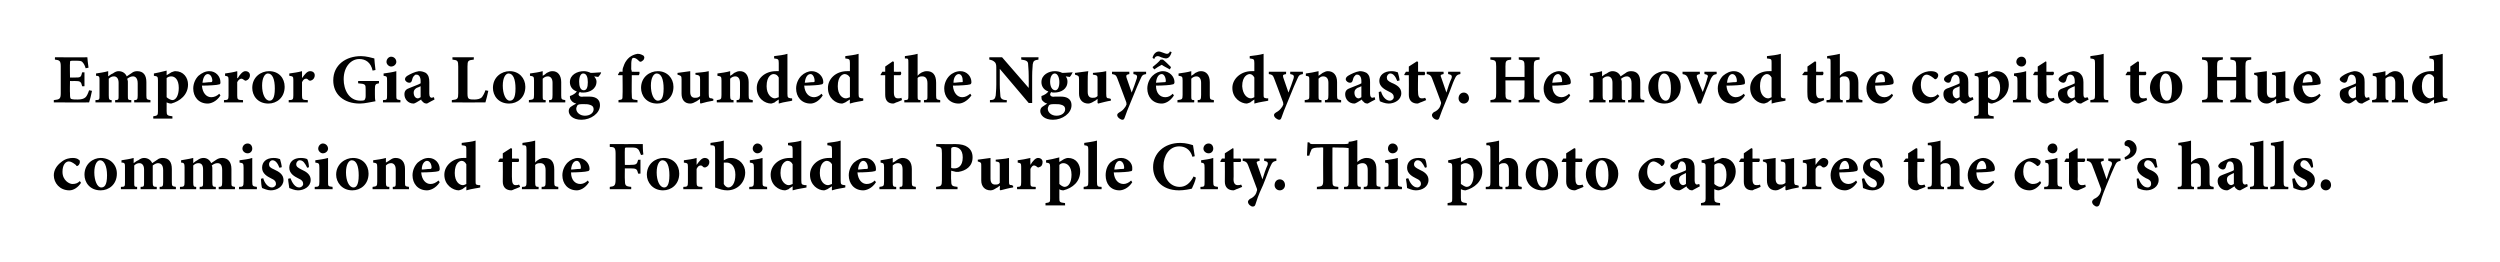 <?xml version="1.0" standalone="no"?>
<!DOCTYPE svg PUBLIC "-//W3C//DTD SVG 1.1//EN" "http://www.w3.org/Graphics/SVG/1.1/DTD/svg11.dtd">
<svg xmlns="http://www.w3.org/2000/svg" version="1.1" width="432.1px" height="45.3px" viewBox="0 0 432.1 45.3">
  <desc>Emperor Gia Long founded the Nguy n dynasty. He moved the capital to Hue and commissioned the Forbidden Purple City. ...</desc>
  <defs/>
  <g id="Polygon157857">
    <path d="M 14 31.6 C 13.5 32.4 12.7 32.9 12 32.9 C 10.3 32.9 9.3 31.6 9.3 30.3 C 9.3 29.4 9.8 28.6 10.6 28 C 11.3 27.4 12.1 27.3 12.6 27.3 C 13 27.3 13.4 27.4 13.6 27.6 C 13.8 27.7 13.8 27.8 13.8 28 C 13.8 28.4 13.5 28.7 13.3 28.7 C 13.2 28.7 13.2 28.6 13.1 28.5 C 12.6 28.1 12.2 27.9 11.9 27.9 C 11.4 27.9 10.8 28.4 10.8 29.7 C 10.8 31.2 12 31.8 12.5 31.8 C 13 31.8 13.4 31.7 13.8 31.3 C 13.8 31.3 14 31.6 14 31.6 Z M 20.2 30 C 20.2 31.9 18.8 32.9 17.4 32.9 C 15.5 32.9 14.6 31.5 14.6 30.2 C 14.6 28.3 16.1 27.3 17.4 27.3 C 19.1 27.3 20.2 28.5 20.2 30 Z M 16.3 29.8 C 16.3 31.2 16.8 32.4 17.5 32.4 C 18 32.4 18.5 32.1 18.5 30.3 C 18.5 28.7 18 27.7 17.3 27.7 C 16.8 27.7 16.3 28.4 16.3 29.8 Z M 27.6 32.7 C 27.6 32.7 27.58 32.34 27.6 32.3 C 28.1 32.3 28.2 32.2 28.2 31.5 C 28.2 31.5 28.2 29.4 28.2 29.4 C 28.2 28.4 27.7 28.2 27.3 28.2 C 27.1 28.2 26.8 28.3 26.4 28.6 C 26.4 28.8 26.4 28.9 26.4 29.1 C 26.4 29.1 26.4 31.5 26.4 31.5 C 26.4 32.2 26.5 32.3 27.1 32.3 C 27.07 32.34 27.1 32.7 27.1 32.7 L 24.3 32.7 C 24.3 32.7 24.3 32.34 24.3 32.3 C 24.9 32.3 24.9 32.2 24.9 31.5 C 24.9 31.5 24.9 29.3 24.9 29.3 C 24.9 28.5 24.5 28.2 24.1 28.2 C 23.8 28.2 23.5 28.3 23.2 28.6 C 23.2 28.6 23.2 31.5 23.2 31.5 C 23.2 32.2 23.2 32.3 23.7 32.3 C 23.7 32.34 23.7 32.7 23.7 32.7 L 20.9 32.7 C 20.9 32.7 20.88 32.34 20.9 32.3 C 21.6 32.3 21.6 32.2 21.6 31.5 C 21.6 31.5 21.6 28.9 21.6 28.9 C 21.6 28.3 21.6 28.1 21 28.1 C 21 28.1 21 27.7 21 27.7 C 21.6 27.6 22.4 27.5 23.1 27.3 C 23.1 27.3 23.1 28.2 23.1 28.2 C 23.4 28 23.6 27.8 23.9 27.7 C 24.3 27.4 24.6 27.3 24.9 27.3 C 25.6 27.3 26.1 27.7 26.3 28.2 C 26.6 28 26.9 27.8 27.2 27.6 C 27.4 27.4 27.8 27.3 28.1 27.3 C 29.2 27.3 29.7 28 29.7 29.2 C 29.7 29.2 29.7 31.5 29.7 31.5 C 29.7 32.2 29.8 32.2 30.4 32.3 C 30.41 32.34 30.4 32.7 30.4 32.7 L 27.6 32.7 Z M 37.8 32.7 C 37.8 32.7 37.81 32.34 37.8 32.3 C 38.3 32.3 38.4 32.2 38.4 31.5 C 38.4 31.5 38.4 29.4 38.4 29.4 C 38.4 28.4 38 28.2 37.6 28.2 C 37.3 28.2 37 28.3 36.6 28.6 C 36.7 28.8 36.7 28.9 36.7 29.1 C 36.7 29.1 36.7 31.5 36.7 31.5 C 36.7 32.2 36.8 32.3 37.3 32.3 C 37.31 32.34 37.3 32.7 37.3 32.7 L 34.5 32.7 C 34.5 32.7 34.54 32.34 34.5 32.3 C 35.1 32.3 35.1 32.2 35.1 31.5 C 35.1 31.5 35.1 29.3 35.1 29.3 C 35.1 28.5 34.8 28.2 34.3 28.2 C 34 28.2 33.7 28.3 33.4 28.6 C 33.4 28.6 33.4 31.5 33.4 31.5 C 33.4 32.2 33.5 32.3 33.9 32.3 C 33.94 32.34 33.9 32.7 33.9 32.7 L 31.1 32.7 C 31.1 32.7 31.12 32.34 31.1 32.3 C 31.8 32.3 31.9 32.2 31.9 31.5 C 31.9 31.5 31.9 28.9 31.9 28.9 C 31.9 28.3 31.8 28.1 31.3 28.1 C 31.3 28.1 31.3 27.7 31.3 27.7 C 31.8 27.6 32.6 27.5 33.4 27.3 C 33.4 27.3 33.4 28.2 33.4 28.2 C 33.6 28 33.9 27.8 34.1 27.7 C 34.5 27.4 34.8 27.3 35.2 27.3 C 35.8 27.3 36.3 27.7 36.5 28.2 C 36.8 28 37.1 27.8 37.4 27.6 C 37.7 27.4 38 27.3 38.4 27.3 C 39.4 27.3 40 28 40 29.2 C 40 29.2 40 31.5 40 31.5 C 40 32.2 40 32.2 40.6 32.3 C 40.64 32.34 40.6 32.7 40.6 32.7 L 37.8 32.7 Z M 41.9 25.7 C 41.9 25.2 42.3 24.8 42.8 24.8 C 43.3 24.8 43.6 25.2 43.6 25.7 C 43.6 26.1 43.3 26.5 42.8 26.5 C 42.3 26.5 41.9 26.1 41.9 25.7 Z M 41.3 32.7 C 41.3 32.7 41.34 32.34 41.3 32.3 C 42 32.3 42.1 32.2 42.1 31.4 C 42.1 31.4 42.1 29 42.1 29 C 42.1 28.2 42 28.2 41.4 28.1 C 41.4 28.1 41.4 27.7 41.4 27.7 C 42.2 27.6 43 27.5 43.6 27.3 C 43.6 27.3 43.6 31.4 43.6 31.4 C 43.6 32.2 43.7 32.2 44.4 32.3 C 44.41 32.34 44.4 32.7 44.4 32.7 L 41.3 32.7 Z M 48.3 29 C 48 28.2 47.6 27.7 47.1 27.7 C 46.8 27.7 46.5 28 46.5 28.4 C 46.5 28.8 46.7 29 47.4 29.3 C 48.3 29.7 49 30.2 49 31.1 C 49 32.3 47.8 32.9 46.8 32.9 C 46.2 32.9 45.6 32.6 45.3 32.5 C 45.2 32.3 45.1 31.4 45.1 30.9 C 45.1 30.9 45.5 30.8 45.5 30.8 C 45.7 31.6 46.3 32.4 47 32.4 C 47.4 32.4 47.7 32.1 47.7 31.8 C 47.7 31.4 47.5 31.1 46.8 30.8 C 46.2 30.5 45.3 30 45.3 29 C 45.3 28 46 27.3 47.3 27.3 C 47.8 27.3 48.1 27.4 48.4 27.5 C 48.5 27.8 48.7 28.6 48.7 28.9 C 48.7 28.9 48.3 29 48.3 29 Z M 53.1 29 C 52.7 28.2 52.4 27.7 51.8 27.7 C 51.5 27.7 51.2 28 51.2 28.4 C 51.2 28.8 51.5 29 52.1 29.3 C 53 29.7 53.7 30.2 53.7 31.1 C 53.7 32.3 52.5 32.9 51.5 32.9 C 50.9 32.9 50.3 32.6 50 32.5 C 50 32.3 49.8 31.4 49.8 30.9 C 49.8 30.9 50.2 30.8 50.2 30.8 C 50.5 31.6 51 32.4 51.7 32.4 C 52.1 32.4 52.4 32.1 52.4 31.8 C 52.4 31.4 52.2 31.1 51.5 30.8 C 50.9 30.5 50 30 50 29 C 50 28 50.7 27.3 52 27.3 C 52.5 27.3 52.9 27.4 53.1 27.5 C 53.3 27.8 53.4 28.6 53.4 28.9 C 53.4 28.9 53.1 29 53.1 29 Z M 55 25.7 C 55 25.2 55.4 24.8 55.8 24.8 C 56.3 24.8 56.7 25.2 56.7 25.7 C 56.7 26.1 56.3 26.5 55.8 26.5 C 55.4 26.5 55 26.1 55 25.7 Z M 54.4 32.7 C 54.4 32.7 54.38 32.34 54.4 32.3 C 55.1 32.3 55.2 32.2 55.2 31.4 C 55.2 31.4 55.2 29 55.2 29 C 55.2 28.2 55.1 28.2 54.5 28.1 C 54.5 28.1 54.5 27.7 54.5 27.7 C 55.2 27.6 56 27.5 56.7 27.3 C 56.7 27.3 56.7 31.4 56.7 31.4 C 56.7 32.2 56.7 32.2 57.5 32.3 C 57.45 32.34 57.5 32.7 57.5 32.7 L 54.4 32.7 Z M 63.7 30 C 63.7 31.9 62.3 32.9 60.9 32.9 C 59.1 32.9 58.1 31.5 58.1 30.2 C 58.1 28.3 59.7 27.3 61 27.3 C 62.7 27.3 63.7 28.5 63.7 30 Z M 59.8 29.8 C 59.8 31.2 60.3 32.4 61.1 32.4 C 61.5 32.4 62 32.1 62 30.3 C 62 28.7 61.6 27.7 60.8 27.7 C 60.3 27.7 59.8 28.4 59.8 29.8 Z M 67.9 32.7 C 67.9 32.7 67.86 32.34 67.9 32.3 C 68.4 32.3 68.4 32.2 68.4 31.4 C 68.4 31.4 68.4 29.3 68.4 29.3 C 68.4 28.5 68 28.2 67.6 28.2 C 67.3 28.2 67 28.3 66.7 28.6 C 66.7 28.6 66.7 31.5 66.7 31.5 C 66.7 32.2 66.8 32.3 67.3 32.3 C 67.27 32.34 67.3 32.7 67.3 32.7 L 64.4 32.7 C 64.4 32.7 64.38 32.34 64.4 32.3 C 65.1 32.2 65.2 32.2 65.2 31.4 C 65.2 31.4 65.2 28.9 65.2 28.9 C 65.2 28.2 65.1 28.2 64.5 28.1 C 64.5 28.1 64.5 27.7 64.5 27.7 C 65.2 27.6 66 27.5 66.7 27.3 C 66.7 27.3 66.7 28.1 66.7 28.1 C 66.9 28 67.2 27.8 67.5 27.6 C 67.8 27.4 68 27.3 68.4 27.3 C 69.4 27.3 70 28 70 29.2 C 70 29.2 70 31.5 70 31.5 C 70 32.2 70 32.2 70.7 32.3 C 70.65 32.34 70.7 32.7 70.7 32.7 L 67.9 32.7 Z M 76 31.5 C 75.3 32.6 74.3 32.9 73.8 32.9 C 72.2 32.9 71.3 31.7 71.3 30.3 C 71.3 29.4 71.7 28.6 72.2 28.1 C 72.8 27.6 73.4 27.3 74.1 27.3 C 75.2 27.3 76 28.2 76 29.2 C 76 29.4 75.9 29.6 75.7 29.6 C 75.5 29.7 74 29.8 72.8 29.8 C 72.9 31.1 73.6 31.8 74.4 31.8 C 74.9 31.8 75.3 31.6 75.8 31.2 C 75.8 31.2 76 31.5 76 31.5 Z M 72.9 29.3 C 73.4 29.3 73.8 29.2 74.3 29.2 C 74.5 29.2 74.5 29.2 74.6 29 C 74.6 28.4 74.3 27.8 73.8 27.8 C 73.4 27.8 72.9 28.3 72.9 29.3 Z M 83 32.4 C 82.7 32.5 81.6 32.6 80.6 32.9 C 80.63 32.88 80.6 32.2 80.6 32.2 C 80.6 32.2 79.91 32.65 79.9 32.7 C 79.6 32.8 79.4 32.9 79.3 32.9 C 78.3 32.9 76.8 32 76.8 30.2 C 76.8 28.6 78.3 27.3 80.1 27.3 C 80.2 27.3 80.4 27.3 80.6 27.3 C 80.6 27.3 80.6 25.9 80.6 25.9 C 80.6 25.2 80.6 25.2 79.8 25.1 C 79.8 25.1 79.8 24.7 79.8 24.7 C 80.6 24.6 81.6 24.5 82.2 24.3 C 82.2 24.3 82.2 31.2 82.2 31.2 C 82.2 31.9 82.2 31.9 82.7 32 C 82.73 32 83 32 83 32 C 83 32 82.99 32.41 83 32.4 Z M 80.6 28.4 C 80.4 28 80.1 27.8 79.8 27.8 C 79.5 27.8 78.6 28.1 78.6 29.9 C 78.6 31.4 79.4 32 80 32 C 80.2 32 80.4 31.9 80.6 31.8 C 80.6 31.8 80.6 28.4 80.6 28.4 Z M 88.9 32.7 C 88.7 32.8 88.5 32.9 88.4 32.9 C 87.5 32.9 86.9 32.4 86.9 31.4 C 86.93 31.36 86.9 28 86.9 28 L 86.2 28 L 86.1 27.9 L 86.4 27.4 L 86.9 27.4 L 86.9 26.5 L 88.3 25.6 L 88.5 25.7 L 88.5 27.4 C 88.5 27.4 89.63 27.42 89.6 27.4 C 89.8 27.6 89.7 27.9 89.6 28 C 89.55 28 88.5 28 88.5 28 C 88.5 28 88.45 30.96 88.5 31 C 88.5 31.9 88.9 32 89.1 32 C 89.3 32 89.5 32 89.7 31.9 C 89.73 31.86 89.9 32.3 89.9 32.3 C 89.9 32.3 88.88 32.74 88.9 32.7 Z M 93.6 32.7 C 93.6 32.7 93.65 32.34 93.6 32.3 C 94.2 32.3 94.3 32.2 94.3 31.5 C 94.3 31.5 94.3 29.4 94.3 29.4 C 94.3 28.5 93.9 28.2 93.4 28.2 C 93.1 28.2 92.8 28.2 92.5 28.5 C 92.5 28.5 92.5 31.5 92.5 31.5 C 92.5 32.2 92.6 32.3 93.1 32.3 C 93.08 32.34 93.1 32.7 93.1 32.7 L 90.2 32.7 C 90.2 32.7 90.24 32.34 90.2 32.3 C 90.9 32.3 91 32.2 91 31.5 C 91 31.5 91 25.9 91 25.9 C 91 25.1 90.9 25.1 90.3 25.1 C 90.3 25.1 90.3 24.7 90.3 24.7 C 91 24.6 91.8 24.5 92.5 24.3 C 92.5 24.3 92.5 28.1 92.5 28.1 C 92.9 27.6 93.5 27.3 94.1 27.3 C 95.2 27.3 95.8 27.9 95.8 29.3 C 95.8 29.3 95.8 31.5 95.8 31.5 C 95.8 32.2 95.9 32.2 96.5 32.3 C 96.48 32.34 96.5 32.7 96.5 32.7 L 93.6 32.7 Z M 101.8 31.5 C 101.1 32.6 100.2 32.9 99.7 32.9 C 98.1 32.9 97.2 31.7 97.2 30.3 C 97.2 29.4 97.6 28.6 98.1 28.1 C 98.6 27.6 99.3 27.3 99.9 27.3 C 101 27.3 101.9 28.2 101.9 29.2 C 101.9 29.4 101.8 29.6 101.5 29.6 C 101.3 29.7 99.8 29.8 98.7 29.8 C 98.7 31.1 99.4 31.8 100.3 31.8 C 100.7 31.8 101.2 31.6 101.6 31.2 C 101.6 31.2 101.8 31.5 101.8 31.5 Z M 98.7 29.3 C 99.2 29.3 99.6 29.2 100.1 29.2 C 100.3 29.2 100.4 29.2 100.4 29 C 100.4 28.4 100.1 27.8 99.7 27.8 C 99.2 27.8 98.8 28.3 98.7 29.3 Z M 110.8 26.8 C 110.6 26.4 110.5 26 110.3 25.8 C 110 25.5 109.7 25.5 109 25.5 C 109 25.5 108.4 25.5 108.4 25.5 C 108 25.5 108 25.5 108 25.9 C 107.97 25.87 108 28.5 108 28.5 C 108 28.5 108.95 28.52 108.9 28.5 C 110 28.5 110.1 28.4 110.3 27.6 C 110.28 27.65 110.7 27.6 110.7 27.6 L 110.7 30 C 110.7 30 110.28 30.04 110.3 30 C 110.1 29.2 110 29.1 108.9 29.1 C 108.95 29.12 108 29.1 108 29.1 C 108 29.1 107.97 31.02 108 31 C 108 32.1 108.1 32.2 109.1 32.3 C 109.11 32.3 109.1 32.7 109.1 32.7 L 105.4 32.7 C 105.4 32.7 105.37 32.3 105.4 32.3 C 106.2 32.2 106.4 32.1 106.4 31 C 106.4 31 106.4 26.6 106.4 26.6 C 106.4 25.5 106.2 25.4 105.4 25.4 C 105.37 25.36 105.4 24.9 105.4 24.9 C 105.4 24.9 111.06 24.92 111.1 24.9 C 111.1 25.1 111.1 26.1 111.2 26.7 C 111.2 26.7 110.8 26.8 110.8 26.8 Z M 117.4 30 C 117.4 31.9 116 32.9 114.6 32.9 C 112.8 32.9 111.8 31.5 111.8 30.2 C 111.8 28.3 113.3 27.3 114.7 27.3 C 116.4 27.3 117.4 28.5 117.4 30 Z M 113.5 29.8 C 113.5 31.2 114 32.4 114.8 32.4 C 115.2 32.4 115.7 32.1 115.7 30.3 C 115.7 28.7 115.3 27.7 114.5 27.7 C 114 27.7 113.5 28.4 113.5 29.8 Z M 120.4 28.5 C 120.9 27.8 121.3 27.3 121.8 27.3 C 122.3 27.3 122.6 27.6 122.6 28 C 122.6 28.5 122.3 28.8 122 28.9 C 121.8 29 121.7 28.9 121.6 28.9 C 121.4 28.7 121.3 28.6 121.1 28.6 C 120.8 28.6 120.6 28.8 120.4 29.2 C 120.4 29.2 120.4 31.5 120.4 31.5 C 120.4 32.2 120.5 32.3 121.4 32.3 C 121.4 32.34 121.4 32.7 121.4 32.7 L 118.1 32.7 C 118.1 32.7 118.12 32.34 118.1 32.3 C 118.8 32.3 118.9 32.2 118.9 31.5 C 118.9 31.5 118.9 28.8 118.9 28.8 C 118.9 28.2 118.8 28.2 118.2 28.1 C 118.2 28.1 118.2 27.7 118.2 27.7 C 119 27.6 119.7 27.5 120.4 27.3 C 120.41 27.26 120.4 28.5 120.4 28.5 C 120.4 28.5 120.44 28.54 120.4 28.5 Z M 125.5 27.5 C 125.9 27.3 126.1 27.3 126.3 27.3 C 127.8 27.3 128.8 28.5 128.8 29.8 C 128.8 31.6 127.4 32.9 125.7 32.9 C 125 32.9 124.4 32.7 123.6 32.4 C 123.6 32.4 123.6 25.9 123.6 25.9 C 123.6 25.2 123.5 25.1 122.8 25.1 C 122.8 25.1 122.8 24.7 122.8 24.7 C 123.4 24.6 124.4 24.5 125.1 24.3 C 125.09 24.29 125.1 27.7 125.1 27.7 C 125.1 27.7 125.53 27.5 125.5 27.5 Z M 125.1 31.4 C 125.1 31.6 125.1 31.7 125.1 31.8 C 125.2 32 125.5 32.4 125.9 32.4 C 126.5 32.4 127.1 31.7 127.1 30.2 C 127.1 28.7 126.3 28.1 125.6 28.1 C 125.4 28.1 125.3 28.1 125.1 28.1 C 125.1 28.1 125.1 31.4 125.1 31.4 Z M 130.1 25.7 C 130.1 25.2 130.5 24.8 130.9 24.8 C 131.4 24.8 131.8 25.2 131.8 25.7 C 131.8 26.1 131.4 26.5 130.9 26.5 C 130.5 26.5 130.1 26.1 130.1 25.7 Z M 129.5 32.7 C 129.5 32.7 129.49 32.34 129.5 32.3 C 130.2 32.3 130.3 32.2 130.3 31.4 C 130.3 31.4 130.3 29 130.3 29 C 130.3 28.2 130.2 28.2 129.6 28.1 C 129.6 28.1 129.6 27.7 129.6 27.7 C 130.3 27.6 131.1 27.5 131.8 27.3 C 131.8 27.3 131.8 31.4 131.8 31.4 C 131.8 32.2 131.8 32.2 132.6 32.3 C 132.56 32.34 132.6 32.7 132.6 32.7 L 129.5 32.7 Z M 139.4 32.4 C 139.1 32.5 138 32.6 137 32.9 C 137 32.88 137 32.2 137 32.2 C 137 32.2 136.28 32.65 136.3 32.7 C 136 32.8 135.8 32.9 135.7 32.9 C 134.6 32.9 133.2 32 133.2 30.2 C 133.2 28.6 134.6 27.3 136.5 27.3 C 136.6 27.3 136.7 27.3 137 27.3 C 137 27.3 137 25.9 137 25.9 C 137 25.2 136.9 25.2 136.2 25.1 C 136.2 25.1 136.2 24.7 136.2 24.7 C 137 24.6 137.9 24.5 138.5 24.3 C 138.5 24.3 138.5 31.2 138.5 31.2 C 138.5 31.9 138.6 31.9 139.1 32 C 139.1 32 139.4 32 139.4 32 C 139.4 32 139.37 32.41 139.4 32.4 Z M 137 28.4 C 136.8 28 136.5 27.8 136.1 27.8 C 135.9 27.8 134.9 28.1 134.9 29.9 C 134.9 31.4 135.8 32 136.3 32 C 136.6 32 136.7 31.9 137 31.8 C 137 31.8 137 28.4 137 28.4 Z M 146.1 32.4 C 145.8 32.5 144.7 32.6 143.8 32.9 C 143.76 32.88 143.8 32.2 143.8 32.2 C 143.8 32.2 143.04 32.65 143 32.7 C 142.7 32.8 142.6 32.9 142.4 32.9 C 141.4 32.9 140 32 140 30.2 C 140 28.6 141.4 27.3 143.3 27.3 C 143.4 27.3 143.5 27.3 143.8 27.3 C 143.8 27.3 143.8 25.9 143.8 25.9 C 143.8 25.2 143.7 25.2 143 25.1 C 143 25.1 143 24.7 143 24.7 C 143.7 24.6 144.7 24.5 145.3 24.3 C 145.3 24.3 145.3 31.2 145.3 31.2 C 145.3 31.9 145.4 31.9 145.9 32 C 145.86 32 146.1 32 146.1 32 C 146.1 32 146.12 32.41 146.1 32.4 Z M 143.8 28.4 C 143.6 28 143.2 27.8 142.9 27.8 C 142.6 27.8 141.7 28.1 141.7 29.9 C 141.7 31.4 142.5 32 143.1 32 C 143.3 32 143.5 31.9 143.8 31.8 C 143.8 31.8 143.8 28.4 143.8 28.4 Z M 151.4 31.5 C 150.7 32.6 149.7 32.9 149.2 32.9 C 147.6 32.9 146.7 31.7 146.7 30.3 C 146.7 29.4 147.1 28.6 147.6 28.1 C 148.2 27.6 148.8 27.3 149.5 27.3 C 150.6 27.3 151.4 28.2 151.4 29.2 C 151.4 29.4 151.4 29.6 151.1 29.6 C 150.9 29.7 149.4 29.8 148.2 29.8 C 148.3 31.1 149 31.8 149.8 31.8 C 150.3 31.8 150.8 31.6 151.2 31.2 C 151.2 31.2 151.4 31.5 151.4 31.5 Z M 148.3 29.3 C 148.8 29.3 149.2 29.2 149.7 29.2 C 149.9 29.2 150 29.2 150 29 C 150 28.4 149.7 27.8 149.2 27.8 C 148.8 27.8 148.4 28.3 148.3 29.3 Z M 155.5 32.7 C 155.5 32.7 155.48 32.34 155.5 32.3 C 156 32.3 156 32.2 156 31.4 C 156 31.4 156 29.3 156 29.3 C 156 28.5 155.7 28.2 155.2 28.2 C 154.9 28.2 154.6 28.3 154.3 28.6 C 154.3 28.6 154.3 31.5 154.3 31.5 C 154.3 32.2 154.4 32.3 154.9 32.3 C 154.89 32.34 154.9 32.7 154.9 32.7 L 152 32.7 C 152 32.7 152 32.34 152 32.3 C 152.7 32.2 152.8 32.2 152.8 31.4 C 152.8 31.4 152.8 28.9 152.8 28.9 C 152.8 28.2 152.7 28.2 152.2 28.1 C 152.2 28.1 152.2 27.7 152.2 27.7 C 152.8 27.6 153.6 27.5 154.3 27.3 C 154.3 27.3 154.3 28.1 154.3 28.1 C 154.6 28 154.8 27.8 155.1 27.6 C 155.4 27.4 155.7 27.3 156 27.3 C 157 27.3 157.6 28 157.6 29.2 C 157.6 29.2 157.6 31.5 157.6 31.5 C 157.6 32.2 157.7 32.2 158.3 32.3 C 158.28 32.34 158.3 32.7 158.3 32.7 L 155.5 32.7 Z M 165.1 24.9 C 166.1 24.9 166.8 25.1 167.2 25.4 C 167.8 25.8 168.1 26.4 168.1 27.2 C 168.1 28.8 166.9 29.5 165.7 29.7 C 165.5 29.7 165.3 29.7 165.2 29.7 C 165.18 29.68 164.4 29.5 164.4 29.5 C 164.4 29.5 164.36 31.13 164.4 31.1 C 164.4 32.1 164.5 32.2 165.5 32.3 C 165.5 32.32 165.5 32.7 165.5 32.7 L 161.8 32.7 C 161.8 32.7 161.77 32.32 161.8 32.3 C 162.7 32.2 162.8 32.1 162.8 31.1 C 162.8 31.1 162.8 26.5 162.8 26.5 C 162.8 25.5 162.7 25.4 161.8 25.3 C 161.84 25.34 161.8 24.9 161.8 24.9 C 161.8 24.9 165.14 24.92 165.1 24.9 Z M 164.4 29 C 164.5 29.1 164.8 29.1 165 29.1 C 165.5 29.1 166.4 28.8 166.4 27.2 C 166.4 25.8 165.6 25.4 164.9 25.4 C 164.7 25.4 164.5 25.5 164.5 25.5 C 164.4 25.6 164.4 25.7 164.4 25.9 C 164.4 25.9 164.4 29 164.4 29 Z M 175.1 32.4 C 174.4 32.5 173.7 32.7 172.9 32.9 C 172.94 32.87 172.8 32.8 172.8 32.8 C 172.8 32.8 172.85 32.06 172.8 32.1 C 172.6 32.2 172.5 32.4 172.2 32.5 C 171.9 32.7 171.6 32.9 171.2 32.9 C 170.2 32.9 169.6 32.2 169.6 31.2 C 169.6 31.2 169.6 28.7 169.6 28.7 C 169.6 28.1 169.6 28.1 169 27.9 C 169 27.9 169 27.6 169 27.6 C 169.7 27.5 170.4 27.4 171.2 27.3 C 171.2 27.8 171.2 28.5 171.2 29.1 C 171.2 29.1 171.2 30.9 171.2 30.9 C 171.2 31.7 171.6 31.9 172 31.9 C 172.3 31.9 172.6 31.9 172.8 31.6 C 172.8 31.6 172.8 28.7 172.8 28.7 C 172.8 28.1 172.8 28 172.1 27.9 C 172.1 27.9 172.1 27.6 172.1 27.6 C 172.8 27.5 173.6 27.5 174.4 27.3 C 174.4 27.3 174.4 31.2 174.4 31.2 C 174.4 31.9 174.4 32 174.9 32 C 174.87 32.03 175.1 32.1 175.1 32.1 C 175.1 32.1 175.14 32.44 175.1 32.4 Z M 178.1 28.5 C 178.5 27.8 179 27.3 179.4 27.3 C 179.9 27.3 180.2 27.6 180.2 28 C 180.2 28.5 180 28.8 179.6 28.9 C 179.5 29 179.4 28.9 179.3 28.9 C 179.1 28.7 178.9 28.6 178.7 28.6 C 178.5 28.6 178.3 28.8 178.1 29.2 C 178.1 29.2 178.1 31.5 178.1 31.5 C 178.1 32.2 178.1 32.3 179 32.3 C 179.05 32.34 179 32.7 179 32.7 L 175.8 32.7 C 175.8 32.7 175.76 32.34 175.8 32.3 C 176.4 32.3 176.5 32.2 176.5 31.5 C 176.5 31.5 176.5 28.8 176.5 28.8 C 176.5 28.2 176.4 28.2 175.9 28.1 C 175.9 28.1 175.9 27.7 175.9 27.7 C 176.6 27.6 177.3 27.5 178.1 27.3 C 178.05 27.26 178.1 28.5 178.1 28.5 C 178.1 28.5 178.09 28.54 178.1 28.5 Z M 183.9 27.5 C 184.1 27.4 184.4 27.3 184.6 27.3 C 186 27.3 186.7 28.4 186.7 29.6 C 186.7 31.4 185.4 32.5 183.8 32.9 C 183.5 32.9 183.2 32.8 183.1 32.7 C 183.1 32.7 183.1 34.2 183.1 34.2 C 183.1 34.9 183.1 35 184.1 35.1 C 184.05 35.1 184.1 35.5 184.1 35.5 L 180.7 35.5 C 180.7 35.5 180.72 35.1 180.7 35.1 C 181.5 35 181.5 34.9 181.5 34.3 C 181.5 34.3 181.5 28.9 181.5 28.9 C 181.5 28.2 181.4 28.2 180.8 28.1 C 180.8 28.1 180.8 27.7 180.8 27.7 C 181.5 27.6 182.3 27.4 183.1 27.2 C 183.06 27.16 183.1 28 183.1 28 C 183.1 28 183.9 27.5 183.9 27.5 Z M 183.1 31.8 C 183.3 32 183.7 32.3 184 32.3 C 184.7 32.3 185.2 31.5 185.2 30.2 C 185.2 28.7 184.4 28.2 183.8 28.2 C 183.5 28.2 183.3 28.3 183.1 28.5 C 183.1 28.5 183.1 31.8 183.1 31.8 Z M 187.3 32.7 C 187.3 32.7 187.29 32.34 187.3 32.3 C 188 32.2 188.1 32.2 188.1 31.4 C 188.1 31.4 188.1 25.9 188.1 25.9 C 188.1 25.2 188 25.2 187.4 25.1 C 187.4 25.1 187.4 24.7 187.4 24.7 C 188 24.6 188.9 24.5 189.6 24.3 C 189.6 24.3 189.6 31.4 189.6 31.4 C 189.6 32.2 189.7 32.3 190.4 32.3 C 190.4 32.34 190.4 32.7 190.4 32.7 L 187.3 32.7 Z M 195.7 31.5 C 195 32.6 194 32.9 193.5 32.9 C 191.9 32.9 191.1 31.7 191.1 30.3 C 191.1 29.4 191.4 28.6 191.9 28.1 C 192.5 27.6 193.1 27.3 193.8 27.3 C 194.9 27.3 195.8 28.2 195.7 29.2 C 195.7 29.4 195.7 29.6 195.4 29.6 C 195.2 29.7 193.7 29.8 192.5 29.8 C 192.6 31.1 193.3 31.8 194.2 31.8 C 194.6 31.8 195.1 31.6 195.5 31.2 C 195.5 31.2 195.7 31.5 195.7 31.5 Z M 192.6 29.3 C 193.1 29.3 193.5 29.2 194 29.2 C 194.2 29.2 194.3 29.2 194.3 29 C 194.3 28.4 194 27.8 193.5 27.8 C 193.1 27.8 192.7 28.3 192.6 29.3 Z M 206.7 30.7 C 206.6 31.3 206.2 32.2 206 32.6 C 205.7 32.7 204.6 32.9 203.8 32.9 C 200.6 32.9 199.3 30.8 199.3 28.9 C 199.3 26.5 201.2 24.7 204 24.7 C 205 24.7 205.9 25 206.2 25.1 C 206.3 25.7 206.4 26.3 206.5 27 C 206.5 27 206.1 27.1 206.1 27.1 C 205.7 25.7 204.7 25.3 203.8 25.3 C 202.1 25.3 201.1 26.9 201.1 28.7 C 201.1 30.9 202.3 32.3 203.9 32.3 C 204.9 32.3 205.7 31.7 206.3 30.5 C 206.3 30.5 206.7 30.7 206.7 30.7 Z M 208 25.7 C 208 25.2 208.4 24.8 208.9 24.8 C 209.4 24.8 209.7 25.2 209.7 25.7 C 209.7 26.1 209.4 26.5 208.9 26.5 C 208.4 26.5 208 26.1 208 25.7 Z M 207.5 32.7 C 207.5 32.7 207.45 32.34 207.5 32.3 C 208.2 32.3 208.2 32.2 208.2 31.4 C 208.2 31.4 208.2 29 208.2 29 C 208.2 28.2 208.1 28.2 207.6 28.1 C 207.6 28.1 207.6 27.7 207.6 27.7 C 208.3 27.6 209.1 27.5 209.7 27.3 C 209.7 27.3 209.7 31.4 209.7 31.4 C 209.7 32.2 209.8 32.2 210.5 32.3 C 210.52 32.34 210.5 32.7 210.5 32.7 L 207.5 32.7 Z M 213.7 32.7 C 213.5 32.8 213.3 32.9 213.2 32.9 C 212.3 32.9 211.7 32.4 211.7 31.4 C 211.73 31.36 211.7 28 211.7 28 L 211 28 L 210.9 27.9 L 211.2 27.4 L 211.7 27.4 L 211.7 26.5 L 213.1 25.6 L 213.2 25.7 L 213.2 27.4 C 213.2 27.4 214.42 27.42 214.4 27.4 C 214.6 27.6 214.5 27.9 214.4 28 C 214.35 28 213.2 28 213.2 28 C 213.2 28 213.25 30.96 213.2 31 C 213.2 31.9 213.7 32 213.9 32 C 214.1 32 214.3 32 214.5 31.9 C 214.53 31.86 214.7 32.3 214.7 32.3 C 214.7 32.3 213.68 32.74 213.7 32.7 Z M 220.6 27.8 C 220.1 27.9 219.9 28 219.6 28.7 C 219.3 29.3 219 30.3 218.3 32 C 217.4 33.9 217.2 34.7 217 35.3 C 216.9 35.6 216.8 35.7 216.5 35.7 C 216.2 35.7 215.7 35.3 215.7 34.9 C 215.7 34.7 215.8 34.6 216 34.4 C 216.5 34.2 216.8 33.9 217 33.6 C 217.1 33.4 217.2 33.2 217.2 33.1 C 217.3 32.9 217.3 32.7 217.2 32.5 C 216.6 30.8 215.9 29.1 215.7 28.5 C 215.5 28 215.3 27.9 214.8 27.8 C 214.76 27.8 214.8 27.4 214.8 27.4 L 217.7 27.4 C 217.7 27.4 217.74 27.8 217.7 27.8 C 217.2 27.9 217.1 28 217.3 28.4 C 217.3 28.4 218.2 31 218.2 31 C 218.4 30.3 218.8 29.1 219.1 28.5 C 219.2 28.1 219.1 27.9 218.5 27.8 C 218.48 27.8 218.5 27.4 218.5 27.4 L 220.6 27.4 C 220.6 27.4 220.64 27.8 220.6 27.8 Z M 220.3 32 C 220.3 31.4 220.7 31 221.2 31 C 221.7 31 222.1 31.4 222.1 32 C 222.1 32.5 221.7 32.9 221.2 32.9 C 220.7 32.9 220.3 32.5 220.3 32 Z M 235.7 32.7 C 235.7 32.7 235.75 32.34 235.7 32.3 C 236.3 32.3 236.4 32.2 236.4 31.5 C 236.4 31.5 236.4 29.4 236.4 29.4 C 236.4 28.5 236 28.2 235.5 28.2 C 235.2 28.2 234.9 28.3 234.6 28.5 C 234.6 28.5 234.6 31.5 234.6 31.5 C 234.6 32.2 234.7 32.3 235.2 32.3 C 235.17 32.34 235.2 32.7 235.2 32.7 L 232.3 32.7 C 232.3 32.7 232.31 32.34 232.3 32.3 C 233 32.3 233.1 32.2 233.1 31.4 C 233.1 31.4 233.1 25.6 233.1 25.6 C 232.5 25.5 231.9 25.5 230.7 25.5 C 230.74 25.45 230.3 25.5 230.3 25.5 C 230.3 25.5 230.28 31.15 230.3 31.2 C 230.3 32.2 230.4 32.2 231.3 32.3 C 231.35 32.32 231.3 32.7 231.3 32.7 L 227.6 32.7 C 227.6 32.7 227.64 32.32 227.6 32.3 C 228.5 32.2 228.7 32.2 228.7 31.2 C 228.67 31.15 228.7 25.5 228.7 25.5 C 228.7 25.5 228.2 25.45 228.2 25.5 C 227.2 25.5 226.9 25.6 226.7 25.8 C 226.6 26.1 226.4 26.4 226.3 26.9 C 226.3 26.9 225.9 26.9 225.9 26.9 C 225.9 26.1 226 25.2 226 24.6 C 226 24.6 226.3 24.6 226.3 24.6 C 226.4 24.9 226.6 24.9 227 24.9 C 227 24.9 231.9 24.9 231.9 24.9 C 232.8 24.9 233.1 24.9 233.1 24.7 C 233.1 24.7 233.1 24.5 233.1 24.5 C 233.6 24.5 234.2 24.3 234.6 24.2 C 234.6 24.2 234.6 28 234.6 28 C 235 27.6 235.6 27.3 236.2 27.3 C 237.3 27.3 237.9 27.9 237.9 29.3 C 237.9 29.3 237.9 31.5 237.9 31.5 C 237.9 32.2 237.9 32.2 238.6 32.3 C 238.58 32.34 238.6 32.7 238.6 32.7 L 235.7 32.7 Z M 239.9 25.7 C 239.9 25.2 240.2 24.8 240.7 24.8 C 241.2 24.8 241.6 25.2 241.6 25.7 C 241.6 26.1 241.2 26.5 240.7 26.5 C 240.2 26.5 239.9 26.1 239.9 25.7 Z M 239.3 32.7 C 239.3 32.7 239.27 32.34 239.3 32.3 C 240 32.3 240 32.2 240 31.4 C 240 31.4 240 29 240 29 C 240 28.2 240 28.2 239.4 28.1 C 239.4 28.1 239.4 27.7 239.4 27.7 C 240.1 27.6 240.9 27.5 241.6 27.3 C 241.6 27.3 241.6 31.4 241.6 31.4 C 241.6 32.2 241.6 32.2 242.3 32.3 C 242.34 32.34 242.3 32.7 242.3 32.7 L 239.3 32.7 Z M 246.3 29 C 245.9 28.2 245.6 27.7 245 27.7 C 244.7 27.7 244.4 28 244.4 28.4 C 244.4 28.8 244.7 29 245.3 29.3 C 246.2 29.7 246.9 30.2 246.9 31.1 C 246.9 32.3 245.8 32.9 244.7 32.9 C 244.1 32.9 243.5 32.6 243.2 32.5 C 243.2 32.3 243.1 31.4 243 30.9 C 243 30.9 243.4 30.8 243.4 30.8 C 243.7 31.6 244.2 32.4 245 32.4 C 245.3 32.4 245.6 32.1 245.6 31.8 C 245.6 31.4 245.4 31.1 244.7 30.8 C 244.1 30.5 243.2 30 243.2 29 C 243.2 28 243.9 27.3 245.2 27.3 C 245.7 27.3 246.1 27.4 246.3 27.5 C 246.5 27.8 246.6 28.6 246.6 28.9 C 246.6 28.9 246.3 29 246.3 29 Z M 253.4 27.5 C 253.6 27.4 253.8 27.3 254 27.3 C 255.5 27.3 256.2 28.4 256.2 29.6 C 256.2 31.4 254.8 32.5 253.3 32.9 C 253 32.9 252.7 32.8 252.5 32.7 C 252.5 32.7 252.5 34.2 252.5 34.2 C 252.5 34.9 252.6 35 253.5 35.1 C 253.55 35.1 253.5 35.5 253.5 35.5 L 250.2 35.5 C 250.2 35.5 250.21 35.1 250.2 35.1 C 251 35 251 34.9 251 34.3 C 251 34.3 251 28.9 251 28.9 C 251 28.2 250.9 28.2 250.3 28.1 C 250.3 28.1 250.3 27.7 250.3 27.7 C 251 27.6 251.8 27.4 252.5 27.2 C 252.55 27.16 252.5 28 252.5 28 C 252.5 28 253.39 27.5 253.4 27.5 Z M 252.5 31.8 C 252.8 32 253.2 32.3 253.5 32.3 C 254.2 32.3 254.7 31.5 254.7 30.2 C 254.7 28.7 253.9 28.2 253.3 28.2 C 253 28.2 252.8 28.3 252.5 28.5 C 252.5 28.5 252.5 31.8 252.5 31.8 Z M 260.2 32.7 C 260.2 32.7 260.22 32.34 260.2 32.3 C 260.8 32.3 260.8 32.2 260.8 31.5 C 260.8 31.5 260.8 29.4 260.8 29.4 C 260.8 28.5 260.4 28.2 260 28.2 C 259.7 28.2 259.4 28.2 259.1 28.5 C 259.1 28.5 259.1 31.5 259.1 31.5 C 259.1 32.2 259.1 32.3 259.7 32.3 C 259.65 32.34 259.7 32.7 259.7 32.7 L 256.8 32.7 C 256.8 32.7 256.81 32.34 256.8 32.3 C 257.5 32.3 257.6 32.2 257.6 31.5 C 257.6 31.5 257.6 25.9 257.6 25.9 C 257.6 25.1 257.5 25.1 256.9 25.1 C 256.9 25.1 256.9 24.7 256.9 24.7 C 257.5 24.6 258.4 24.5 259.1 24.3 C 259.1 24.3 259.1 28.1 259.1 28.1 C 259.5 27.6 260.1 27.3 260.7 27.3 C 261.7 27.3 262.4 27.9 262.4 29.3 C 262.4 29.3 262.4 31.5 262.4 31.5 C 262.4 32.2 262.4 32.2 263 32.3 C 263.05 32.34 263 32.7 263 32.7 L 260.2 32.7 Z M 269.3 30 C 269.3 31.9 268 32.9 266.6 32.9 C 264.7 32.9 263.7 31.5 263.7 30.2 C 263.7 28.3 265.3 27.3 266.6 27.3 C 268.3 27.3 269.3 28.5 269.3 30 Z M 265.5 29.8 C 265.5 31.2 265.9 32.4 266.7 32.4 C 267.1 32.4 267.6 32.1 267.6 30.3 C 267.6 28.7 267.2 27.7 266.4 27.7 C 265.9 27.7 265.5 28.4 265.5 29.8 Z M 272.7 32.7 C 272.5 32.8 272.3 32.9 272.2 32.9 C 271.3 32.9 270.7 32.4 270.7 31.4 C 270.73 31.36 270.7 28 270.7 28 L 270 28 L 269.9 27.9 L 270.2 27.4 L 270.7 27.4 L 270.7 26.5 L 272.1 25.6 L 272.3 25.7 L 272.3 27.4 C 272.3 27.4 273.43 27.42 273.4 27.4 C 273.6 27.6 273.5 27.9 273.4 28 C 273.36 28 272.3 28 272.3 28 C 272.3 28 272.25 30.96 272.3 31 C 272.3 31.9 272.7 32 272.9 32 C 273.1 32 273.3 32 273.5 31.9 C 273.54 31.86 273.7 32.3 273.7 32.3 C 273.7 32.3 272.68 32.74 272.7 32.7 Z M 279.7 30 C 279.7 31.9 278.3 32.9 276.9 32.9 C 275 32.9 274.1 31.5 274.1 30.2 C 274.1 28.3 275.6 27.3 277 27.3 C 278.6 27.3 279.7 28.5 279.7 30 Z M 275.8 29.8 C 275.8 31.2 276.3 32.4 277.1 32.4 C 277.5 32.4 278 32.1 278 30.3 C 278 28.7 277.6 27.7 276.8 27.7 C 276.3 27.7 275.8 28.4 275.8 29.8 Z M 287.9 31.6 C 287.4 32.4 286.6 32.9 285.8 32.9 C 284.2 32.9 283.2 31.6 283.2 30.3 C 283.2 29.4 283.7 28.6 284.5 28 C 285.2 27.4 286 27.3 286.5 27.3 C 286.9 27.3 287.3 27.4 287.5 27.6 C 287.7 27.7 287.7 27.8 287.7 28 C 287.7 28.4 287.4 28.7 287.2 28.7 C 287.1 28.7 287.1 28.6 287 28.5 C 286.5 28.1 286.1 27.9 285.8 27.9 C 285.3 27.9 284.7 28.4 284.7 29.7 C 284.7 31.2 285.9 31.8 286.4 31.8 C 286.9 31.8 287.3 31.7 287.7 31.3 C 287.7 31.3 287.9 31.6 287.9 31.6 Z M 292.5 32.9 C 292.2 32.9 291.9 32.8 291.8 32.6 C 291.6 32.5 291.5 32.3 291.5 32.2 C 291 32.5 290.5 32.9 290.2 32.9 C 289.2 32.9 288.6 32.1 288.6 31.3 C 288.6 30.7 288.9 30.4 289.5 30.2 C 290.2 29.9 291.2 29.6 291.4 29.4 C 291.4 29.4 291.4 29 291.4 29 C 291.4 28.3 291.1 27.9 290.7 27.9 C 290.5 27.9 290.4 27.9 290.3 28.1 C 290.2 28.2 290 28.5 290 28.9 C 289.9 29.2 289.7 29.3 289.4 29.3 C 289.1 29.3 288.7 29 288.7 28.7 C 288.7 28.5 288.8 28.3 289.1 28.1 C 289.6 27.8 290.4 27.4 291.1 27.3 C 291.6 27.3 292 27.4 292.3 27.6 C 292.8 28 292.9 28.5 292.9 29.2 C 292.9 29.2 292.9 31.2 292.9 31.2 C 292.9 31.7 293.1 31.9 293.3 31.9 C 293.4 31.9 293.6 31.8 293.7 31.8 C 293.71 31.8 293.8 32.2 293.8 32.2 C 293.8 32.2 292.52 32.87 292.5 32.9 Z M 291.4 29.9 C 291.2 30 291 30.1 290.8 30.2 C 290.4 30.4 290.2 30.6 290.2 31 C 290.2 31.7 290.6 32 290.9 32 C 291.1 32 291.2 31.9 291.4 31.8 C 291.4 31.8 291.4 29.9 291.4 29.9 Z M 297.2 27.5 C 297.4 27.4 297.6 27.3 297.8 27.3 C 299.2 27.3 300 28.4 300 29.6 C 300 31.4 298.6 32.5 297.1 32.9 C 296.8 32.9 296.5 32.8 296.3 32.7 C 296.3 32.7 296.3 34.2 296.3 34.2 C 296.3 34.9 296.4 35 297.3 35.1 C 297.31 35.1 297.3 35.5 297.3 35.5 L 294 35.5 C 294 35.5 293.97 35.1 294 35.1 C 294.7 35 294.8 34.9 294.8 34.3 C 294.8 34.3 294.8 28.9 294.8 28.9 C 294.8 28.2 294.7 28.2 294.1 28.1 C 294.1 28.1 294.1 27.7 294.1 27.7 C 294.7 27.6 295.5 27.4 296.3 27.2 C 296.31 27.16 296.3 28 296.3 28 C 296.3 28 297.15 27.5 297.2 27.5 Z M 296.3 31.8 C 296.5 32 297 32.3 297.3 32.3 C 298 32.3 298.4 31.5 298.4 30.2 C 298.4 28.7 297.7 28.2 297.1 28.2 C 296.8 28.2 296.5 28.3 296.3 28.5 C 296.3 28.5 296.3 31.8 296.3 31.8 Z M 303.3 32.7 C 303.1 32.8 302.9 32.9 302.9 32.9 C 301.9 32.9 301.4 32.4 301.4 31.4 C 301.39 31.36 301.4 28 301.4 28 L 300.6 28 L 300.6 27.9 L 300.9 27.4 L 301.4 27.4 L 301.4 26.5 L 302.7 25.6 L 302.9 25.7 L 302.9 27.4 C 302.9 27.4 304.09 27.42 304.1 27.4 C 304.2 27.6 304.2 27.9 304 28 C 304.02 28 302.9 28 302.9 28 C 302.9 28 302.91 30.96 302.9 31 C 302.9 31.9 303.3 32 303.6 32 C 303.8 32 304 32 304.2 31.9 C 304.2 31.86 304.3 32.3 304.3 32.3 C 304.3 32.3 303.34 32.74 303.3 32.7 Z M 310.9 32.4 C 310.2 32.5 309.4 32.7 308.7 32.9 C 308.67 32.87 308.6 32.8 308.6 32.8 C 308.6 32.8 308.58 32.06 308.6 32.1 C 308.4 32.2 308.2 32.4 308 32.5 C 307.6 32.7 307.3 32.9 306.9 32.9 C 305.9 32.9 305.4 32.2 305.4 31.2 C 305.4 31.2 305.4 28.7 305.4 28.7 C 305.4 28.1 305.3 28.1 304.7 27.9 C 304.7 27.9 304.7 27.6 304.7 27.6 C 305.4 27.5 306.2 27.4 306.9 27.3 C 306.9 27.8 306.9 28.5 306.9 29.1 C 306.9 29.1 306.9 30.9 306.9 30.9 C 306.9 31.7 307.3 31.9 307.7 31.9 C 308 31.9 308.3 31.9 308.6 31.6 C 308.6 31.6 308.6 28.7 308.6 28.7 C 308.6 28.1 308.5 28 307.8 27.9 C 307.8 27.9 307.8 27.6 307.8 27.6 C 308.6 27.5 309.3 27.5 310.1 27.3 C 310.1 27.3 310.1 31.2 310.1 31.2 C 310.1 31.9 310.2 32 310.6 32 C 310.6 32.03 310.9 32.1 310.9 32.1 C 310.9 32.1 310.87 32.44 310.9 32.4 Z M 313.8 28.5 C 314.3 27.8 314.7 27.3 315.2 27.3 C 315.6 27.3 316 27.6 316 28 C 316 28.5 315.7 28.8 315.4 28.9 C 315.2 29 315.1 28.9 315 28.9 C 314.8 28.7 314.7 28.6 314.5 28.6 C 314.2 28.6 314 28.8 313.8 29.2 C 313.8 29.2 313.8 31.5 313.8 31.5 C 313.8 32.2 313.9 32.3 314.8 32.3 C 314.78 32.34 314.8 32.7 314.8 32.7 L 311.5 32.7 C 311.5 32.7 311.49 32.34 311.5 32.3 C 312.1 32.3 312.3 32.2 312.3 31.5 C 312.3 31.5 312.3 28.8 312.3 28.8 C 312.3 28.2 312.2 28.2 311.6 28.1 C 311.6 28.1 311.6 27.7 311.6 27.7 C 312.3 27.6 313 27.5 313.8 27.3 C 313.78 27.26 313.8 28.5 313.8 28.5 C 313.8 28.5 313.82 28.54 313.8 28.5 Z M 321 31.5 C 320.3 32.6 319.4 32.9 318.9 32.9 C 317.3 32.9 316.4 31.7 316.4 30.3 C 316.4 29.4 316.8 28.6 317.3 28.1 C 317.8 27.6 318.5 27.3 319.1 27.3 C 320.2 27.3 321.1 28.2 321.1 29.2 C 321.1 29.4 321 29.6 320.7 29.6 C 320.5 29.7 319 29.8 317.9 29.8 C 317.9 31.1 318.6 31.8 319.5 31.8 C 319.9 31.8 320.4 31.6 320.8 31.2 C 320.8 31.2 321 31.5 321 31.5 Z M 317.9 29.3 C 318.4 29.3 318.8 29.2 319.3 29.2 C 319.5 29.2 319.6 29.2 319.6 29 C 319.6 28.4 319.3 27.8 318.9 27.8 C 318.4 27.8 318 28.3 317.9 29.3 Z M 325.1 29 C 324.8 28.2 324.4 27.7 323.8 27.7 C 323.5 27.7 323.2 28 323.2 28.4 C 323.2 28.8 323.5 29 324.1 29.3 C 325.1 29.7 325.7 30.2 325.7 31.1 C 325.7 32.3 324.6 32.9 323.6 32.9 C 322.9 32.9 322.3 32.6 322 32.5 C 322 32.3 321.9 31.4 321.8 30.9 C 321.8 30.9 322.2 30.8 322.2 30.8 C 322.5 31.6 323 32.4 323.8 32.4 C 324.2 32.4 324.4 32.1 324.4 31.8 C 324.4 31.4 324.2 31.1 323.5 30.8 C 323 30.5 322 30 322 29 C 322 28 322.7 27.3 324 27.3 C 324.5 27.3 324.9 27.4 325.1 27.5 C 325.3 27.8 325.4 28.6 325.4 28.9 C 325.4 28.9 325.1 29 325.1 29 Z M 331.8 32.7 C 331.6 32.8 331.4 32.9 331.3 32.9 C 330.4 32.9 329.8 32.4 329.8 31.4 C 329.84 31.36 329.8 28 329.8 28 L 329.1 28 L 329 27.9 L 329.4 27.4 L 329.8 27.4 L 329.8 26.5 L 331.2 25.6 L 331.4 25.7 L 331.4 27.4 C 331.4 27.4 332.54 27.42 332.5 27.4 C 332.7 27.6 332.7 27.9 332.5 28 C 332.47 28 331.4 28 331.4 28 C 331.4 28 331.36 30.96 331.4 31 C 331.4 31.9 331.8 32 332 32 C 332.3 32 332.4 32 332.6 31.9 C 332.65 31.86 332.8 32.3 332.8 32.3 C 332.8 32.3 331.8 32.74 331.8 32.7 Z M 336.6 32.7 C 336.6 32.7 336.56 32.34 336.6 32.3 C 337.1 32.3 337.2 32.2 337.2 31.5 C 337.2 31.5 337.2 29.4 337.2 29.4 C 337.2 28.5 336.8 28.2 336.3 28.2 C 336 28.2 335.7 28.2 335.4 28.5 C 335.4 28.5 335.4 31.5 335.4 31.5 C 335.4 32.2 335.5 32.3 336 32.3 C 336 32.34 336 32.7 336 32.7 L 333.2 32.7 C 333.2 32.7 333.15 32.34 333.2 32.3 C 333.8 32.3 333.9 32.2 333.9 31.5 C 333.9 31.5 333.9 25.9 333.9 25.9 C 333.9 25.1 333.9 25.1 333.2 25.1 C 333.2 25.1 333.2 24.7 333.2 24.7 C 333.9 24.6 334.7 24.5 335.4 24.3 C 335.4 24.3 335.4 28.1 335.4 28.1 C 335.9 27.6 336.5 27.3 337 27.3 C 338.1 27.3 338.7 27.9 338.7 29.3 C 338.7 29.3 338.7 31.5 338.7 31.5 C 338.7 32.2 338.8 32.2 339.4 32.3 C 339.39 32.34 339.4 32.7 339.4 32.7 L 336.6 32.7 Z M 344.7 31.5 C 344 32.6 343.1 32.9 342.6 32.9 C 341 32.9 340.1 31.7 340.1 30.3 C 340.1 29.4 340.5 28.6 341 28.1 C 341.5 27.6 342.2 27.3 342.8 27.3 C 343.9 27.3 344.8 28.2 344.8 29.2 C 344.8 29.4 344.7 29.6 344.4 29.6 C 344.2 29.7 342.7 29.8 341.6 29.8 C 341.6 31.1 342.3 31.8 343.2 31.8 C 343.7 31.8 344.1 31.6 344.5 31.2 C 344.5 31.2 344.7 31.5 344.7 31.5 Z M 341.6 29.3 C 342.1 29.3 342.6 29.2 343.1 29.2 C 343.2 29.2 343.3 29.2 343.3 29 C 343.3 28.4 343 27.8 342.6 27.8 C 342.1 27.8 341.7 28.3 341.6 29.3 Z M 352.8 31.6 C 352.3 32.4 351.5 32.9 350.8 32.9 C 349.1 32.9 348.2 31.6 348.2 30.3 C 348.2 29.4 348.6 28.6 349.4 28 C 350.2 27.4 350.9 27.3 351.4 27.3 C 351.8 27.3 352.2 27.4 352.4 27.6 C 352.6 27.7 352.7 27.8 352.7 28 C 352.7 28.4 352.4 28.7 352.1 28.7 C 352.1 28.7 352 28.6 351.9 28.5 C 351.4 28.1 351 27.9 350.7 27.9 C 350.2 27.9 349.7 28.4 349.7 29.7 C 349.7 31.2 350.8 31.8 351.3 31.8 C 351.8 31.8 352.2 31.7 352.6 31.3 C 352.6 31.3 352.8 31.6 352.8 31.6 Z M 353.9 25.7 C 353.9 25.2 354.3 24.8 354.8 24.8 C 355.3 24.8 355.6 25.2 355.6 25.7 C 355.6 26.1 355.3 26.5 354.8 26.5 C 354.3 26.5 353.9 26.1 353.9 25.7 Z M 353.3 32.7 C 353.3 32.7 353.35 32.34 353.3 32.3 C 354 32.3 354.1 32.2 354.1 31.4 C 354.1 31.4 354.1 29 354.1 29 C 354.1 28.2 354 28.2 353.5 28.1 C 353.5 28.1 353.5 27.7 353.5 27.7 C 354.2 27.6 355 27.5 355.6 27.3 C 355.6 27.3 355.6 31.4 355.6 31.4 C 355.6 32.2 355.7 32.2 356.4 32.3 C 356.42 32.34 356.4 32.7 356.4 32.7 L 353.3 32.7 Z M 359.6 32.7 C 359.4 32.8 359.2 32.9 359.1 32.9 C 358.2 32.9 357.6 32.4 357.6 31.4 C 357.62 31.36 357.6 28 357.6 28 L 356.9 28 L 356.8 27.9 L 357.1 27.4 L 357.6 27.4 L 357.6 26.5 L 359 25.6 L 359.1 25.7 L 359.1 27.4 C 359.1 27.4 360.32 27.42 360.3 27.4 C 360.5 27.6 360.4 27.9 360.2 28 C 360.25 28 359.1 28 359.1 28 C 359.1 28 359.14 30.96 359.1 31 C 359.1 31.9 359.6 32 359.8 32 C 360 32 360.2 32 360.4 31.9 C 360.43 31.86 360.5 32.3 360.5 32.3 C 360.5 32.3 359.58 32.74 359.6 32.7 Z M 366.5 27.8 C 366 27.9 365.8 28 365.5 28.7 C 365.2 29.3 364.8 30.3 364.1 32 C 363.3 33.9 363.1 34.7 362.9 35.3 C 362.8 35.6 362.6 35.7 362.4 35.7 C 362.1 35.7 361.6 35.3 361.6 34.9 C 361.6 34.7 361.7 34.6 361.9 34.4 C 362.4 34.2 362.7 33.9 362.9 33.6 C 363 33.4 363.1 33.2 363.1 33.1 C 363.2 32.9 363.2 32.7 363.1 32.5 C 362.5 30.8 361.8 29.1 361.6 28.5 C 361.4 28 361.2 27.9 360.7 27.8 C 360.66 27.8 360.7 27.4 360.7 27.4 L 363.6 27.4 C 363.6 27.4 363.63 27.8 363.6 27.8 C 363.1 27.9 363 28 363.2 28.4 C 363.2 28.4 364.1 31 364.1 31 C 364.3 30.3 364.7 29.1 365 28.5 C 365.1 28.1 365 27.9 364.4 27.8 C 364.38 27.8 364.4 27.4 364.4 27.4 L 366.5 27.4 C 366.5 27.4 366.54 27.8 366.5 27.8 Z M 369.3 25.7 C 369.3 26.8 368.3 27.4 367.3 27.6 C 367.3 27.6 367.2 27.2 367.2 27.2 C 367.8 26.9 368.2 26.5 368.2 26.1 C 368.2 25.6 367.9 25.3 367.4 25.2 C 367.3 25.2 367.2 25.1 367.2 24.8 C 367.2 24.5 367.5 24.2 367.9 24.2 C 368.5 24.2 369.3 24.8 369.3 25.7 Z M 372.5 29 C 372.2 28.2 371.8 27.7 371.2 27.7 C 370.9 27.7 370.6 28 370.6 28.4 C 370.6 28.8 370.9 29 371.5 29.3 C 372.5 29.7 373.1 30.2 373.1 31.1 C 373.1 32.3 372 32.9 371 32.9 C 370.3 32.9 369.7 32.6 369.5 32.5 C 369.4 32.3 369.3 31.4 369.3 30.9 C 369.3 30.9 369.6 30.8 369.6 30.8 C 369.9 31.6 370.4 32.4 371.2 32.4 C 371.6 32.4 371.8 32.1 371.8 31.8 C 371.8 31.4 371.7 31.1 370.9 30.8 C 370.4 30.5 369.4 30 369.4 29 C 369.4 28 370.2 27.3 371.4 27.3 C 372 27.3 372.3 27.4 372.6 27.5 C 372.7 27.8 372.8 28.6 372.9 28.9 C 372.9 28.9 372.5 29 372.5 29 Z M 379.8 32.7 C 379.8 32.7 379.8 32.34 379.8 32.3 C 380.4 32.3 380.4 32.2 380.4 31.5 C 380.4 31.5 380.4 29.4 380.4 29.4 C 380.4 28.5 380 28.2 379.5 28.2 C 379.3 28.2 378.9 28.2 378.7 28.5 C 378.7 28.5 378.7 31.5 378.7 31.5 C 378.7 32.2 378.7 32.3 379.2 32.3 C 379.23 32.34 379.2 32.7 379.2 32.7 L 376.4 32.7 C 376.4 32.7 376.39 32.34 376.4 32.3 C 377.1 32.3 377.1 32.2 377.1 31.5 C 377.1 31.5 377.1 25.9 377.1 25.9 C 377.1 25.1 377.1 25.1 376.5 25.1 C 376.5 25.1 376.5 24.7 376.5 24.7 C 377.1 24.6 378 24.5 378.7 24.3 C 378.7 24.3 378.7 28.1 378.7 28.1 C 379.1 27.6 379.7 27.3 380.3 27.3 C 381.3 27.3 381.9 27.9 381.9 29.3 C 381.9 29.3 381.9 31.5 381.9 31.5 C 381.9 32.2 382 32.2 382.6 32.3 C 382.63 32.34 382.6 32.7 382.6 32.7 L 379.8 32.7 Z M 387.2 32.9 C 386.9 32.9 386.7 32.8 386.5 32.6 C 386.3 32.5 386.3 32.3 386.2 32.2 C 385.7 32.5 385.2 32.9 384.9 32.9 C 383.9 32.9 383.3 32.1 383.3 31.3 C 383.3 30.7 383.6 30.4 384.2 30.2 C 384.9 29.9 385.9 29.6 386.1 29.4 C 386.1 29.4 386.1 29 386.1 29 C 386.1 28.3 385.9 27.9 385.4 27.9 C 385.3 27.9 385.1 27.9 385 28.1 C 384.9 28.2 384.8 28.5 384.7 28.9 C 384.6 29.2 384.4 29.3 384.2 29.3 C 383.9 29.3 383.4 29 383.4 28.7 C 383.4 28.5 383.6 28.3 383.8 28.1 C 384.3 27.8 385.1 27.4 385.8 27.3 C 386.3 27.3 386.7 27.4 387 27.6 C 387.5 28 387.6 28.5 387.6 29.2 C 387.6 29.2 387.6 31.2 387.6 31.2 C 387.6 31.7 387.8 31.9 388 31.9 C 388.2 31.9 388.3 31.8 388.4 31.8 C 388.42 31.8 388.5 32.2 388.5 32.2 C 388.5 32.2 387.24 32.87 387.2 32.9 Z M 386.1 29.9 C 385.9 30 385.7 30.1 385.5 30.2 C 385.1 30.4 384.9 30.6 384.9 31 C 384.9 31.7 385.4 32 385.6 32 C 385.8 32 385.9 31.9 386.1 31.8 C 386.1 31.8 386.1 29.9 386.1 29.9 Z M 388.9 32.7 C 388.9 32.7 388.86 32.34 388.9 32.3 C 389.6 32.2 389.6 32.2 389.6 31.4 C 389.6 31.4 389.6 25.9 389.6 25.9 C 389.6 25.2 389.6 25.2 388.9 25.1 C 388.9 25.1 388.9 24.7 388.9 24.7 C 389.6 24.6 390.5 24.5 391.2 24.3 C 391.2 24.3 391.2 31.4 391.2 31.4 C 391.2 32.2 391.2 32.3 392 32.3 C 391.96 32.34 392 32.7 392 32.7 L 388.9 32.7 Z M 392.4 32.7 C 392.4 32.7 392.43 32.34 392.4 32.3 C 393.1 32.2 393.2 32.2 393.2 31.4 C 393.2 31.4 393.2 25.9 393.2 25.9 C 393.2 25.2 393.2 25.2 392.5 25.1 C 392.5 25.1 392.5 24.7 392.5 24.7 C 393.2 24.6 394.1 24.5 394.7 24.3 C 394.7 24.3 394.7 31.4 394.7 31.4 C 394.7 32.2 394.8 32.3 395.5 32.3 C 395.54 32.34 395.5 32.7 395.5 32.7 L 392.4 32.7 Z M 399.5 29 C 399.1 28.2 398.8 27.7 398.2 27.7 C 397.9 27.7 397.6 28 397.6 28.4 C 397.6 28.8 397.9 29 398.5 29.3 C 399.4 29.7 400.1 30.2 400.1 31.1 C 400.1 32.3 398.9 32.9 397.9 32.9 C 397.3 32.9 396.7 32.6 396.4 32.5 C 396.4 32.3 396.2 31.4 396.2 30.9 C 396.2 30.9 396.6 30.8 396.6 30.8 C 396.9 31.6 397.4 32.4 398.1 32.4 C 398.5 32.4 398.8 32.1 398.8 31.8 C 398.8 31.4 398.6 31.1 397.9 30.8 C 397.3 30.5 396.4 30 396.4 29 C 396.4 28 397.1 27.3 398.4 27.3 C 398.9 27.3 399.3 27.4 399.5 27.5 C 399.7 27.8 399.8 28.6 399.8 28.9 C 399.8 28.9 399.5 29 399.5 29 Z M 401.1 32 C 401.1 31.4 401.5 31 402 31 C 402.5 31 402.9 31.4 402.9 32 C 402.9 32.5 402.5 32.9 402 32.9 C 401.5 32.9 401.1 32.5 401.1 32 Z " stroke="none" fill="#000"/>
  </g>
  <g id="Polygon157856">
    <path d="M 15.9 15.7 C 15.8 16.3 15.5 17.4 15.4 17.7 C 15.43 17.72 9.3 17.7 9.3 17.7 C 9.3 17.7 9.31 17.3 9.3 17.3 C 10.3 17.2 10.5 17.1 10.5 16.1 C 10.5 16.1 10.5 11.5 10.5 11.5 C 10.5 10.5 10.3 10.4 9.5 10.3 C 9.48 10.34 9.5 9.9 9.5 9.9 C 9.5 9.9 15.13 9.92 15.1 9.9 C 15.1 10.1 15.2 11 15.3 11.7 C 15.3 11.7 14.8 11.8 14.8 11.8 C 14.7 11.4 14.5 11 14.3 10.8 C 14.1 10.5 13.8 10.5 13.1 10.5 C 13.1 10.5 12.6 10.5 12.6 10.5 C 12.1 10.5 12.1 10.5 12.1 10.9 C 12.06 10.87 12.1 13.4 12.1 13.4 C 12.1 13.4 12.86 13.42 12.9 13.4 C 13.9 13.4 14 13.4 14.2 12.5 C 14.2 12.52 14.6 12.5 14.6 12.5 L 14.6 14.9 C 14.6 14.9 14.2 14.94 14.2 14.9 C 14 14.1 13.9 14 12.9 14 C 12.86 14.03 12.1 14 12.1 14 C 12.1 14 12.06 16.1 12.1 16.1 C 12.1 16.7 12.1 17 12.3 17.1 C 12.6 17.2 13 17.2 13.4 17.2 C 14 17.2 14.5 17.1 14.8 16.8 C 15 16.6 15.2 16.2 15.4 15.6 C 15.4 15.6 15.9 15.7 15.9 15.7 Z M 23.2 17.7 C 23.2 17.7 23.18 17.34 23.2 17.3 C 23.7 17.3 23.8 17.2 23.8 16.5 C 23.8 16.5 23.8 14.4 23.8 14.4 C 23.8 13.4 23.3 13.2 23 13.2 C 22.7 13.2 22.4 13.3 22 13.6 C 22 13.8 22.1 13.9 22.1 14.1 C 22.1 14.1 22.1 16.5 22.1 16.5 C 22.1 17.2 22.1 17.3 22.7 17.3 C 22.68 17.34 22.7 17.7 22.7 17.7 L 19.9 17.7 C 19.9 17.7 19.91 17.34 19.9 17.3 C 20.5 17.3 20.5 17.2 20.5 16.5 C 20.5 16.5 20.5 14.3 20.5 14.3 C 20.5 13.5 20.1 13.2 19.7 13.2 C 19.4 13.2 19.1 13.3 18.8 13.6 C 18.8 13.6 18.8 16.5 18.8 16.5 C 18.8 17.2 18.9 17.3 19.3 17.3 C 19.31 17.34 19.3 17.7 19.3 17.7 L 16.5 17.7 C 16.5 17.7 16.49 17.34 16.5 17.3 C 17.2 17.3 17.2 17.2 17.2 16.5 C 17.2 16.5 17.2 13.9 17.2 13.9 C 17.2 13.3 17.2 13.1 16.6 13.1 C 16.6 13.1 16.6 12.7 16.6 12.7 C 17.2 12.6 18 12.5 18.7 12.3 C 18.7 12.3 18.7 13.2 18.7 13.2 C 19 13 19.2 12.8 19.5 12.7 C 19.9 12.4 20.2 12.3 20.5 12.3 C 21.2 12.3 21.7 12.7 21.9 13.2 C 22.2 13 22.5 12.8 22.8 12.6 C 23 12.4 23.4 12.3 23.7 12.3 C 24.8 12.3 25.3 13 25.3 14.2 C 25.3 14.2 25.3 16.5 25.3 16.5 C 25.3 17.2 25.4 17.2 26 17.3 C 26.02 17.34 26 17.7 26 17.7 L 23.2 17.7 Z M 29.6 12.5 C 29.9 12.4 30.1 12.3 30.3 12.3 C 31.7 12.3 32.5 13.4 32.5 14.6 C 32.5 16.4 31.1 17.5 29.6 17.9 C 29.3 17.9 29 17.8 28.8 17.7 C 28.8 17.7 28.8 19.2 28.8 19.2 C 28.8 19.9 28.9 20 29.8 20.1 C 29.8 20.1 29.8 20.5 29.8 20.5 L 26.5 20.5 C 26.5 20.5 26.46 20.1 26.5 20.1 C 27.2 20 27.3 19.9 27.3 19.3 C 27.3 19.3 27.3 13.9 27.3 13.9 C 27.3 13.2 27.2 13.2 26.6 13.1 C 26.6 13.1 26.6 12.7 26.6 12.7 C 27.2 12.6 28 12.4 28.8 12.2 C 28.8 12.16 28.8 13 28.8 13 C 28.8 13 29.64 12.5 29.6 12.5 Z M 28.8 16.8 C 29 17 29.5 17.3 29.8 17.3 C 30.4 17.3 30.9 16.5 30.9 15.2 C 30.9 13.7 30.2 13.2 29.6 13.2 C 29.3 13.2 29 13.3 28.8 13.5 C 28.8 13.5 28.8 16.8 28.8 16.8 Z M 38.1 16.5 C 37.4 17.6 36.4 17.9 35.9 17.9 C 34.3 17.9 33.4 16.7 33.4 15.3 C 33.4 14.4 33.8 13.6 34.3 13.1 C 34.9 12.6 35.5 12.3 36.2 12.3 C 37.3 12.3 38.1 13.2 38.1 14.2 C 38.1 14.4 38.1 14.6 37.8 14.6 C 37.6 14.7 36.1 14.8 34.9 14.8 C 35 16.1 35.7 16.8 36.5 16.8 C 37 16.8 37.5 16.6 37.9 16.2 C 37.9 16.2 38.1 16.5 38.1 16.5 Z M 35 14.3 C 35.5 14.3 35.9 14.2 36.4 14.2 C 36.6 14.2 36.6 14.2 36.7 14 C 36.7 13.4 36.4 12.8 35.9 12.8 C 35.5 12.8 35.1 13.3 35 14.3 Z M 41.1 13.5 C 41.5 12.8 42 12.3 42.4 12.3 C 42.9 12.3 43.2 12.6 43.2 13 C 43.2 13.5 42.9 13.8 42.6 13.9 C 42.5 14 42.3 13.9 42.3 13.9 C 42 13.7 41.9 13.6 41.7 13.6 C 41.5 13.6 41.2 13.8 41 14.2 C 41 14.2 41 16.5 41 16.5 C 41 17.2 41.1 17.3 42 17.3 C 42.02 17.34 42 17.7 42 17.7 L 38.7 17.7 C 38.7 17.7 38.74 17.34 38.7 17.3 C 39.4 17.3 39.5 17.2 39.5 16.5 C 39.5 16.5 39.5 13.8 39.5 13.8 C 39.5 13.2 39.4 13.2 38.9 13.1 C 38.9 13.1 38.9 12.7 38.9 12.7 C 39.6 12.6 40.3 12.5 41 12.3 C 41.03 12.26 41 13.5 41 13.5 C 41 13.5 41.06 13.54 41.1 13.5 Z M 49.2 15 C 49.2 16.9 47.8 17.9 46.4 17.9 C 44.5 17.9 43.6 16.5 43.6 15.2 C 43.6 13.3 45.1 12.3 46.5 12.3 C 48.2 12.3 49.2 13.5 49.2 15 Z M 45.3 14.8 C 45.3 16.2 45.8 17.4 46.6 17.4 C 47 17.4 47.5 17.1 47.5 15.3 C 47.5 13.7 47.1 12.7 46.3 12.7 C 45.8 12.7 45.3 13.4 45.3 14.8 Z M 52.2 13.5 C 52.7 12.8 53.1 12.3 53.6 12.3 C 54.1 12.3 54.4 12.6 54.4 13 C 54.4 13.5 54.1 13.8 53.8 13.9 C 53.6 14 53.5 13.9 53.4 13.9 C 53.2 13.7 53.1 13.6 52.9 13.6 C 52.6 13.6 52.4 13.8 52.2 14.2 C 52.2 14.2 52.2 16.5 52.2 16.5 C 52.2 17.2 52.3 17.3 53.2 17.3 C 53.19 17.34 53.2 17.7 53.2 17.7 L 49.9 17.7 C 49.9 17.7 49.91 17.34 49.9 17.3 C 50.6 17.3 50.7 17.2 50.7 16.5 C 50.7 16.5 50.7 13.8 50.7 13.8 C 50.7 13.2 50.6 13.2 50 13.1 C 50 13.1 50 12.7 50 12.7 C 50.7 12.6 51.5 12.5 52.2 12.3 C 52.2 12.26 52.2 13.5 52.2 13.5 C 52.2 13.5 52.23 13.54 52.2 13.5 Z M 65.5 14.4 C 64.9 14.5 64.8 14.6 64.8 15.4 C 64.8 15.4 64.8 16.3 64.8 16.3 C 64.8 16.8 64.8 17.1 64.9 17.5 C 64.2 17.6 63.1 17.9 62.2 17.9 C 59.4 17.9 57.6 16.3 57.6 13.9 C 57.6 11.2 59.8 9.7 62.4 9.7 C 63.3 9.7 64.3 10 64.7 10.1 C 64.7 10.5 64.8 11.1 64.9 12.1 C 64.9 12.1 64.4 12.2 64.4 12.2 C 64.1 10.8 63.2 10.2 62.1 10.2 C 60.7 10.2 59.4 11.5 59.4 13.7 C 59.4 15.5 60.3 17.4 62.3 17.4 C 62.5 17.4 62.8 17.4 63 17.3 C 63.1 17.1 63.2 17 63.2 16.6 C 63.2 16.6 63.2 15.5 63.2 15.5 C 63.2 14.6 63.2 14.5 61.9 14.4 C 61.91 14.41 61.9 14 61.9 14 L 65.5 14 C 65.5 14 65.51 14.41 65.5 14.4 Z M 66.8 10.7 C 66.8 10.2 67.2 9.8 67.6 9.8 C 68.1 9.8 68.5 10.2 68.5 10.7 C 68.5 11.1 68.1 11.5 67.6 11.5 C 67.2 11.5 66.8 11.1 66.8 10.7 Z M 66.2 17.7 C 66.2 17.7 66.17 17.34 66.2 17.3 C 66.9 17.3 66.9 17.2 66.9 16.4 C 66.9 16.4 66.9 14 66.9 14 C 66.9 13.2 66.9 13.2 66.3 13.1 C 66.3 13.1 66.3 12.7 66.3 12.7 C 67 12.6 67.8 12.5 68.5 12.3 C 68.5 12.3 68.5 16.4 68.5 16.4 C 68.5 17.2 68.5 17.2 69.2 17.3 C 69.24 17.34 69.2 17.7 69.2 17.7 L 66.2 17.7 Z M 73.8 17.9 C 73.5 17.9 73.2 17.8 73.1 17.6 C 72.9 17.5 72.8 17.3 72.8 17.2 C 72.3 17.5 71.7 17.9 71.5 17.9 C 70.5 17.9 69.9 17.1 69.9 16.3 C 69.9 15.7 70.2 15.4 70.8 15.2 C 71.5 14.9 72.4 14.6 72.7 14.4 C 72.7 14.4 72.7 14 72.7 14 C 72.7 13.3 72.4 12.9 72 12.9 C 71.8 12.9 71.7 12.9 71.6 13.1 C 71.4 13.2 71.3 13.5 71.2 13.9 C 71.1 14.2 71 14.3 70.7 14.3 C 70.4 14.3 70 14 70 13.7 C 70 13.5 70.1 13.3 70.4 13.1 C 70.9 12.8 71.7 12.4 72.4 12.3 C 72.9 12.3 73.2 12.4 73.6 12.6 C 74.1 13 74.2 13.5 74.2 14.2 C 74.2 14.2 74.2 16.2 74.2 16.2 C 74.2 16.7 74.4 16.9 74.6 16.9 C 74.7 16.9 74.9 16.8 75 16.8 C 74.99 16.8 75.1 17.2 75.1 17.2 C 75.1 17.2 73.8 17.87 73.8 17.9 Z M 72.7 14.9 C 72.5 15 72.3 15.1 72 15.2 C 71.7 15.4 71.5 15.6 71.5 16 C 71.5 16.7 71.9 17 72.2 17 C 72.4 17 72.5 16.9 72.7 16.8 C 72.7 16.8 72.7 14.9 72.7 14.9 Z M 84.4 15.7 C 84.3 16.2 84 17.4 83.9 17.7 C 83.91 17.72 78.1 17.7 78.1 17.7 C 78.1 17.7 78.07 17.3 78.1 17.3 C 79.1 17.2 79.2 17.1 79.2 16.1 C 79.2 16.1 79.2 11.5 79.2 11.5 C 79.2 10.5 79.1 10.4 78.2 10.3 C 78.2 10.34 78.2 9.9 78.2 9.9 L 81.9 9.9 C 81.9 9.9 81.87 10.34 81.9 10.3 C 80.9 10.4 80.8 10.5 80.8 11.5 C 80.8 11.5 80.8 16.2 80.8 16.2 C 80.8 16.8 80.9 17 81.1 17.1 C 81.3 17.2 81.7 17.2 82 17.2 C 82.5 17.2 83 17.1 83.3 16.8 C 83.5 16.5 83.7 16.2 83.9 15.6 C 83.9 15.6 84.4 15.7 84.4 15.7 Z M 90.8 15 C 90.8 16.9 89.4 17.9 88 17.9 C 86.1 17.9 85.2 16.5 85.2 15.2 C 85.2 13.3 86.7 12.3 88.1 12.3 C 89.7 12.3 90.8 13.5 90.8 15 Z M 86.9 14.8 C 86.9 16.2 87.4 17.4 88.1 17.4 C 88.6 17.4 89.1 17.1 89.1 15.3 C 89.1 13.7 88.7 12.7 87.9 12.7 C 87.4 12.7 86.9 13.4 86.9 14.8 Z M 94.9 17.7 C 94.9 17.7 94.93 17.34 94.9 17.3 C 95.4 17.3 95.5 17.2 95.5 16.4 C 95.5 16.4 95.5 14.3 95.5 14.3 C 95.5 13.5 95.1 13.2 94.7 13.2 C 94.4 13.2 94.1 13.3 93.8 13.6 C 93.8 13.6 93.8 16.5 93.8 16.5 C 93.8 17.2 93.8 17.3 94.3 17.3 C 94.34 17.34 94.3 17.7 94.3 17.7 L 91.4 17.7 C 91.4 17.7 91.45 17.34 91.4 17.3 C 92.2 17.2 92.3 17.2 92.3 16.4 C 92.3 16.4 92.3 13.9 92.3 13.9 C 92.3 13.2 92.2 13.2 91.6 13.1 C 91.6 13.1 91.6 12.7 91.6 12.7 C 92.3 12.6 93.1 12.5 93.8 12.3 C 93.8 12.3 93.8 13.1 93.8 13.1 C 94 13 94.3 12.8 94.5 12.6 C 94.9 12.4 95.1 12.3 95.5 12.3 C 96.4 12.3 97 13 97 14.2 C 97 14.2 97 16.5 97 16.5 C 97 17.2 97.1 17.2 97.7 17.3 C 97.72 17.34 97.7 17.7 97.7 17.7 L 94.9 17.7 Z M 103.9 12.5 C 103.9 12.7 103.6 13.1 103.4 13.3 C 103.4 13.3 102.7 13.2 102.7 13.2 C 102.9 13.5 103.1 13.7 103.1 14.1 C 103.1 15.4 101.9 16 100.8 16 C 100.5 16 100.4 16 100.2 15.9 C 100.1 16 100 16.2 100 16.3 C 100 16.5 100.2 16.8 100.8 16.7 C 101.2 16.7 101.5 16.7 101.9 16.7 C 102.6 16.7 103.7 16.9 103.7 18.2 C 103.7 19.6 102.1 20.7 100.5 20.7 C 99 20.7 98.3 19.9 98.3 19.2 C 98.3 18.9 98.4 18.7 98.6 18.5 C 98.9 18.3 99.2 18.1 99.6 17.9 C 99.1 17.8 98.8 17.5 98.7 17.3 C 98.5 17.1 98.5 16.8 98.5 16.6 C 99.1 16.4 99.5 16.1 99.7 15.8 C 99 15.6 98.5 15 98.5 14.2 C 98.5 12.9 99.8 12.3 100.9 12.3 C 101.3 12.3 101.7 12.4 102.1 12.6 C 102.8 12.6 103.4 12.5 103.9 12.5 C 103.9 12.5 103.9 12.5 103.9 12.5 Z M 100.1 14.1 C 100.1 14.9 100.3 15.6 100.9 15.6 C 101.4 15.6 101.6 15.1 101.6 14.2 C 101.6 13.4 101.4 12.7 100.8 12.7 C 100.4 12.7 100.1 13.2 100.1 14.1 Z M 99.8 18.2 C 99.7 18.4 99.6 18.6 99.6 18.8 C 99.6 19.4 100.2 20 101.1 20 C 102 20 102.6 19.5 102.6 18.9 C 102.6 18.4 102.3 18.2 101.9 18.1 C 101.6 18 101.3 18 100.9 18 C 100.3 18 100 18 99.8 18.2 Z M 107.6 12.4 C 107.6 12.4 107.64 12.16 107.6 12.2 C 107.6 11.9 107.7 11.6 107.8 11.4 C 107.9 11.1 108.1 10.5 108.8 9.9 C 109.2 9.6 109.6 9.4 110.2 9.3 C 110.7 9.3 111 9.5 111.2 9.6 C 111.4 9.8 111.4 10 111.3 10.2 C 111.3 10.3 111.1 10.5 110.9 10.6 C 110.8 10.7 110.7 10.7 110.5 10.6 C 110.2 10.3 109.9 10 109.5 10 C 109.3 10 109.2 10.2 109.2 10.3 C 109.1 10.6 109.1 11 109.1 12 C 109.15 12 109.2 12.4 109.2 12.4 C 109.2 12.4 110.54 12.42 110.5 12.4 C 110.6 12.6 110.5 12.9 110.4 13 C 110.37 13 109.2 13 109.2 13 C 109.2 13 109.16 16.43 109.2 16.4 C 109.2 17.2 109.2 17.2 110.2 17.3 C 110.15 17.34 110.2 17.7 110.2 17.7 L 106.9 17.7 C 106.9 17.7 106.89 17.34 106.9 17.3 C 107.6 17.2 107.6 17.2 107.6 16.4 C 107.64 16.43 107.6 13 107.6 13 L 106.9 13 L 106.8 12.9 L 107.1 12.4 L 107.6 12.4 Z M 116.4 15 C 116.4 16.9 115 17.9 113.6 17.9 C 111.7 17.9 110.8 16.5 110.8 15.2 C 110.8 13.3 112.3 12.3 113.7 12.3 C 115.3 12.3 116.4 13.5 116.4 15 Z M 112.5 14.8 C 112.5 16.2 113 17.4 113.7 17.4 C 114.2 17.4 114.7 17.1 114.7 15.3 C 114.7 13.7 114.3 12.7 113.5 12.7 C 113 12.7 112.5 13.4 112.5 14.8 Z M 123.3 17.4 C 122.6 17.5 121.8 17.7 121.1 17.9 C 121.08 17.87 121 17.8 121 17.8 C 121 17.8 120.98 17.06 121 17.1 C 120.8 17.2 120.6 17.4 120.4 17.5 C 120 17.7 119.7 17.9 119.3 17.9 C 118.3 17.9 117.8 17.2 117.8 16.2 C 117.8 16.2 117.8 13.7 117.8 13.7 C 117.8 13.1 117.7 13.1 117.1 12.9 C 117.1 12.9 117.1 12.6 117.1 12.6 C 117.8 12.5 118.6 12.4 119.3 12.3 C 119.3 12.8 119.3 13.5 119.3 14.1 C 119.3 14.1 119.3 15.9 119.3 15.9 C 119.3 16.7 119.7 16.9 120.1 16.9 C 120.4 16.9 120.7 16.9 121 16.6 C 121 16.6 121 13.7 121 13.7 C 121 13.1 120.9 13 120.2 12.9 C 120.2 12.9 120.2 12.6 120.2 12.6 C 121 12.5 121.7 12.5 122.5 12.3 C 122.5 12.3 122.5 16.2 122.5 16.2 C 122.5 16.9 122.6 17 123 17 C 123.01 17.03 123.3 17.1 123.3 17.1 C 123.3 17.1 123.27 17.44 123.3 17.4 Z M 127.3 17.7 C 127.3 17.7 127.34 17.34 127.3 17.3 C 127.8 17.3 127.9 17.2 127.9 16.4 C 127.9 16.4 127.9 14.3 127.9 14.3 C 127.9 13.5 127.5 13.2 127.1 13.2 C 126.8 13.2 126.5 13.3 126.2 13.6 C 126.2 13.6 126.2 16.5 126.2 16.5 C 126.2 17.2 126.3 17.3 126.8 17.3 C 126.75 17.34 126.8 17.7 126.8 17.7 L 123.9 17.7 C 123.9 17.7 123.86 17.34 123.9 17.3 C 124.6 17.2 124.7 17.2 124.7 16.4 C 124.7 16.4 124.7 13.9 124.7 13.9 C 124.7 13.2 124.6 13.2 124 13.1 C 124 13.1 124 12.7 124 12.7 C 124.7 12.6 125.5 12.5 126.2 12.3 C 126.2 12.3 126.2 13.1 126.2 13.1 C 126.4 13 126.7 12.8 126.9 12.6 C 127.3 12.4 127.5 12.3 127.9 12.3 C 128.8 12.3 129.4 13 129.4 14.2 C 129.4 14.2 129.4 16.5 129.4 16.5 C 129.4 17.2 129.5 17.2 130.1 17.3 C 130.13 17.34 130.1 17.7 130.1 17.7 L 127.3 17.7 Z M 136.9 17.4 C 136.7 17.5 135.5 17.6 134.6 17.9 C 134.59 17.88 134.6 17.2 134.6 17.2 C 134.6 17.2 133.87 17.65 133.9 17.7 C 133.6 17.8 133.4 17.9 133.3 17.9 C 132.2 17.9 130.8 17 130.8 15.2 C 130.8 13.6 132.2 12.3 134.1 12.3 C 134.2 12.3 134.3 12.3 134.6 12.3 C 134.6 12.3 134.6 10.9 134.6 10.9 C 134.6 10.2 134.5 10.2 133.8 10.1 C 133.8 10.1 133.8 9.7 133.8 9.7 C 134.6 9.6 135.5 9.5 136.1 9.3 C 136.1 9.3 136.1 16.2 136.1 16.2 C 136.1 16.9 136.2 16.9 136.7 17 C 136.69 17 136.9 17 136.9 17 C 136.9 17 136.95 17.41 136.9 17.4 Z M 134.6 13.4 C 134.4 13 134.1 12.8 133.7 12.8 C 133.4 12.8 132.5 13.1 132.5 14.9 C 132.5 16.4 133.4 17 133.9 17 C 134.1 17 134.3 16.9 134.6 16.8 C 134.6 16.8 134.6 13.4 134.6 13.4 Z M 142.2 16.5 C 141.5 17.6 140.6 17.9 140.1 17.9 C 138.5 17.9 137.6 16.7 137.6 15.3 C 137.6 14.4 138 13.6 138.5 13.1 C 139 12.6 139.7 12.3 140.3 12.3 C 141.4 12.3 142.3 13.2 142.3 14.2 C 142.3 14.4 142.2 14.6 141.9 14.6 C 141.7 14.7 140.2 14.8 139 14.8 C 139.1 16.1 139.8 16.8 140.7 16.8 C 141.1 16.8 141.6 16.6 142 16.2 C 142 16.2 142.2 16.5 142.2 16.5 Z M 139.1 14.3 C 139.6 14.3 140 14.2 140.5 14.2 C 140.7 14.2 140.8 14.2 140.8 14 C 140.8 13.4 140.5 12.8 140.1 12.8 C 139.6 12.8 139.2 13.3 139.1 14.3 Z M 149.2 17.4 C 148.9 17.5 147.8 17.6 146.9 17.9 C 146.86 17.88 146.9 17.2 146.9 17.2 C 146.9 17.2 146.14 17.65 146.1 17.7 C 145.8 17.8 145.7 17.9 145.5 17.9 C 144.5 17.9 143.1 17 143.1 15.2 C 143.1 13.6 144.5 12.3 146.4 12.3 C 146.5 12.3 146.6 12.3 146.9 12.3 C 146.9 12.3 146.9 10.9 146.9 10.9 C 146.9 10.2 146.8 10.2 146.1 10.1 C 146.1 10.1 146.1 9.7 146.1 9.7 C 146.8 9.6 147.8 9.5 148.4 9.3 C 148.4 9.3 148.4 16.2 148.4 16.2 C 148.4 16.9 148.5 16.9 149 17 C 148.96 17 149.2 17 149.2 17 C 149.2 17 149.23 17.41 149.2 17.4 Z M 146.9 13.4 C 146.7 13 146.3 12.8 146 12.8 C 145.7 12.8 144.8 13.1 144.8 14.9 C 144.8 16.4 145.6 17 146.2 17 C 146.4 17 146.6 16.9 146.9 16.8 C 146.9 16.8 146.9 13.4 146.9 13.4 Z M 154.9 17.7 C 154.7 17.8 154.5 17.9 154.4 17.9 C 153.5 17.9 153 17.4 153 16.4 C 152.98 16.36 153 13 153 13 L 152.2 13 L 152.2 12.9 L 152.5 12.4 L 153 12.4 L 153 11.5 L 154.3 10.6 L 154.5 10.7 L 154.5 12.4 C 154.5 12.4 155.68 12.42 155.7 12.4 C 155.8 12.6 155.8 12.9 155.6 13 C 155.61 13 154.5 13 154.5 13 C 154.5 13 154.5 15.96 154.5 16 C 154.5 16.9 154.9 17 155.2 17 C 155.4 17 155.6 17 155.8 16.9 C 155.79 16.86 155.9 17.3 155.9 17.3 C 155.9 17.3 154.94 17.74 154.9 17.7 Z M 159.7 17.7 C 159.7 17.7 159.7 17.34 159.7 17.3 C 160.3 17.3 160.3 17.2 160.3 16.5 C 160.3 16.5 160.3 14.4 160.3 14.4 C 160.3 13.5 159.9 13.2 159.4 13.2 C 159.2 13.2 158.8 13.2 158.6 13.5 C 158.6 13.5 158.6 16.5 158.6 16.5 C 158.6 17.2 158.6 17.3 159.1 17.3 C 159.14 17.34 159.1 17.7 159.1 17.7 L 156.3 17.7 C 156.3 17.7 156.29 17.34 156.3 17.3 C 157 17.3 157 17.2 157 16.5 C 157 16.5 157 10.9 157 10.9 C 157 10.1 157 10.1 156.4 10.1 C 156.4 10.1 156.4 9.7 156.4 9.7 C 157 9.6 157.9 9.5 158.6 9.3 C 158.6 9.3 158.6 13.1 158.6 13.1 C 159 12.6 159.6 12.3 160.2 12.3 C 161.2 12.3 161.8 12.9 161.8 14.3 C 161.8 14.3 161.8 16.5 161.8 16.5 C 161.8 17.2 161.9 17.2 162.5 17.3 C 162.53 17.34 162.5 17.7 162.5 17.7 L 159.7 17.7 Z M 167.9 16.5 C 167.1 17.6 166.2 17.9 165.7 17.9 C 164.1 17.9 163.2 16.7 163.2 15.3 C 163.2 14.4 163.6 13.6 164.1 13.1 C 164.6 12.6 165.3 12.3 166 12.3 C 167.1 12.3 167.9 13.2 167.9 14.2 C 167.9 14.4 167.8 14.6 167.6 14.6 C 167.3 14.7 165.9 14.8 164.7 14.8 C 164.8 16.1 165.5 16.8 166.3 16.8 C 166.8 16.8 167.2 16.6 167.7 16.2 C 167.7 16.2 167.9 16.5 167.9 16.5 Z M 164.8 14.3 C 165.3 14.3 165.7 14.2 166.2 14.2 C 166.4 14.2 166.4 14.2 166.4 14 C 166.4 13.4 166.2 12.8 165.7 12.8 C 165.3 12.8 164.8 13.3 164.8 14.3 Z M 179.5 10.3 C 178.8 10.4 178.6 10.5 178.5 11.1 C 178.5 11.5 178.4 12 178.4 13.1 C 178.39 13.08 178.4 17.8 178.4 17.8 L 177.8 17.8 L 172.8 11.9 L 172.8 11.9 C 172.8 11.9 172.79 14.57 172.8 14.6 C 172.8 15.6 172.9 16.2 172.9 16.5 C 172.9 17 173.2 17.3 174 17.3 C 174.04 17.3 174 17.7 174 17.7 L 171.1 17.7 C 171.1 17.7 171.1 17.3 171.1 17.3 C 171.8 17.3 172 17.1 172.1 16.5 C 172.1 16.2 172.2 15.6 172.2 14.6 C 172.2 14.6 172.2 12.1 172.2 12.1 C 172.2 11.3 172.2 11.1 172 10.8 C 171.7 10.5 171.5 10.4 171 10.3 C 170.97 10.34 171 9.9 171 9.9 L 173.2 9.9 L 177.8 15.2 L 177.8 15.2 C 177.8 15.2 177.82 13.08 177.8 13.1 C 177.8 12 177.7 11.5 177.7 11.1 C 177.7 10.6 177.4 10.4 176.5 10.3 C 176.54 10.34 176.5 9.9 176.5 9.9 L 179.5 9.9 C 179.5 9.9 179.46 10.34 179.5 10.3 Z M 185.4 12.5 C 185.3 12.7 185.1 13.1 184.9 13.3 C 184.9 13.3 184.2 13.2 184.2 13.2 C 184.4 13.5 184.5 13.7 184.5 14.1 C 184.5 15.4 183.4 16 182.2 16 C 182 16 181.8 16 181.7 15.9 C 181.6 16 181.5 16.2 181.5 16.3 C 181.5 16.5 181.7 16.8 182.3 16.7 C 182.6 16.7 183 16.7 183.4 16.7 C 184.1 16.7 185.2 16.9 185.2 18.2 C 185.2 19.6 183.6 20.7 182 20.7 C 180.5 20.7 179.8 19.9 179.8 19.2 C 179.8 18.9 179.9 18.7 180.1 18.5 C 180.4 18.3 180.7 18.1 181 17.9 C 180.5 17.8 180.3 17.5 180.1 17.3 C 180 17.1 180 16.8 180 16.6 C 180.6 16.4 181 16.1 181.2 15.8 C 180.5 15.6 180 15 180 14.2 C 180 12.9 181.3 12.3 182.3 12.3 C 182.8 12.3 183.2 12.4 183.6 12.6 C 184.3 12.6 184.9 12.5 185.4 12.5 C 185.4 12.5 185.4 12.5 185.4 12.5 Z M 181.5 14.1 C 181.5 14.9 181.8 15.6 182.4 15.6 C 182.8 15.6 183.1 15.1 183.1 14.2 C 183.1 13.4 182.8 12.7 182.3 12.7 C 181.9 12.7 181.5 13.2 181.5 14.1 Z M 181.3 18.2 C 181.2 18.4 181.1 18.6 181.1 18.8 C 181.1 19.4 181.7 20 182.6 20 C 183.5 20 184.1 19.5 184.1 18.9 C 184.1 18.4 183.8 18.2 183.4 18.1 C 183.1 18 182.8 18 182.4 18 C 181.8 18 181.5 18 181.3 18.2 Z M 192 17.4 C 191.3 17.5 190.6 17.7 189.8 17.9 C 189.81 17.87 189.7 17.8 189.7 17.8 C 189.7 17.8 189.71 17.06 189.7 17.1 C 189.5 17.2 189.4 17.4 189.1 17.5 C 188.8 17.7 188.4 17.9 188.1 17.9 C 187.1 17.9 186.5 17.2 186.5 16.2 C 186.5 16.2 186.5 13.7 186.5 13.7 C 186.5 13.1 186.4 13.1 185.8 12.9 C 185.8 12.9 185.8 12.6 185.8 12.6 C 186.6 12.5 187.3 12.4 188.1 12.3 C 188 12.8 188 13.5 188 14.1 C 188 14.1 188 15.9 188 15.9 C 188 16.7 188.4 16.9 188.8 16.9 C 189.2 16.9 189.4 16.9 189.7 16.6 C 189.7 16.6 189.7 13.7 189.7 13.7 C 189.7 13.1 189.7 13 188.9 12.9 C 188.9 12.9 188.9 12.6 188.9 12.6 C 189.7 12.5 190.4 12.5 191.2 12.3 C 191.2 12.3 191.2 16.2 191.2 16.2 C 191.2 16.9 191.3 17 191.7 17 C 191.74 17.03 192 17.1 192 17.1 C 192 17.1 192 17.44 192 17.4 Z M 198.1 12.8 C 197.5 12.9 197.4 13 197.1 13.7 C 196.8 14.3 196.4 15.3 195.7 17 C 194.9 18.9 194.6 19.7 194.4 20.3 C 194.3 20.6 194.2 20.7 194 20.7 C 193.7 20.7 193.1 20.3 193.1 19.9 C 193.1 19.7 193.2 19.6 193.5 19.4 C 193.9 19.2 194.2 18.9 194.4 18.6 C 194.6 18.4 194.6 18.2 194.7 18.1 C 194.7 17.9 194.7 17.7 194.6 17.5 C 194 15.8 193.3 14.1 193.1 13.5 C 192.9 13 192.8 12.9 192.2 12.8 C 192.2 12.8 192.2 12.4 192.2 12.4 L 195.2 12.4 C 195.2 12.4 195.17 12.8 195.2 12.8 C 194.7 12.9 194.6 13 194.7 13.4 C 194.7 13.4 195.6 16 195.6 16 C 195.9 15.3 196.3 14.1 196.5 13.5 C 196.6 13.1 196.5 12.9 195.9 12.8 C 195.91 12.8 195.9 12.4 195.9 12.4 L 198.1 12.4 C 198.1 12.4 198.07 12.8 198.1 12.8 Z M 202.9 16.5 C 202.2 17.6 201.3 17.9 200.8 17.9 C 199.2 17.9 198.3 16.7 198.3 15.3 C 198.3 14.4 198.7 13.6 199.2 13.1 C 199.7 12.6 200.4 12.3 201 12.3 C 202.1 12.3 203 13.2 203 14.2 C 203 14.4 202.9 14.6 202.6 14.6 C 202.4 14.7 200.9 14.8 199.8 14.8 C 199.8 16.1 200.5 16.8 201.4 16.8 C 201.9 16.8 202.3 16.6 202.7 16.2 C 202.7 16.2 202.9 16.5 202.9 16.5 Z M 199.8 14.3 C 200.3 14.3 200.8 14.2 201.3 14.2 C 201.4 14.2 201.5 14.2 201.5 14 C 201.5 13.4 201.2 12.8 200.8 12.8 C 200.3 12.8 199.9 13.3 199.8 14.3 Z M 202.2 12 C 201.7 11.7 201.2 11.5 200.8 11.2 C 200.4 11.4 199.9 11.7 199.5 12 C 199.5 12 199.2 11.6 199.2 11.6 C 199.7 11.2 200.3 10.7 200.6 10.3 C 200.6 10.3 201 10.3 201 10.3 C 201.4 10.6 201.9 11.1 202.4 11.6 C 202.4 11.6 202.2 12 202.2 12 Z M 199.2 10 C 199.4 9.2 199.9 8.9 200.3 8.9 C 200.5 8.9 200.7 9 201 9.1 C 201.3 9.2 201.5 9.3 201.7 9.3 C 201.9 9.3 202.1 9.2 202.2 8.9 C 202.2 8.9 202.5 9 202.5 9 C 202.3 9.8 201.9 10.1 201.5 10.1 C 201.3 10.1 201 10 200.7 9.9 C 200.5 9.8 200.3 9.7 200.1 9.7 C 199.9 9.7 199.6 9.8 199.5 10.2 C 199.5 10.2 199.2 10 199.2 10 Z M 207 17.7 C 207 17.7 207.03 17.34 207 17.3 C 207.5 17.3 207.6 17.2 207.6 16.4 C 207.6 16.4 207.6 14.3 207.6 14.3 C 207.6 13.5 207.2 13.2 206.8 13.2 C 206.5 13.2 206.2 13.3 205.9 13.6 C 205.9 13.6 205.9 16.5 205.9 16.5 C 205.9 17.2 205.9 17.3 206.4 17.3 C 206.44 17.34 206.4 17.7 206.4 17.7 L 203.5 17.7 C 203.5 17.7 203.55 17.34 203.5 17.3 C 204.3 17.2 204.4 17.2 204.4 16.4 C 204.4 16.4 204.4 13.9 204.4 13.9 C 204.4 13.2 204.3 13.2 203.7 13.1 C 203.7 13.1 203.7 12.7 203.7 12.7 C 204.4 12.6 205.2 12.5 205.9 12.3 C 205.9 12.3 205.9 13.1 205.9 13.1 C 206.1 13 206.4 12.8 206.6 12.6 C 207 12.4 207.2 12.3 207.6 12.3 C 208.5 12.3 209.1 13 209.1 14.2 C 209.1 14.2 209.1 16.5 209.1 16.5 C 209.1 17.2 209.2 17.2 209.8 17.3 C 209.82 17.34 209.8 17.7 209.8 17.7 L 207 17.7 Z M 219.2 17.4 C 218.9 17.5 217.8 17.6 216.8 17.9 C 216.82 17.88 216.8 17.2 216.8 17.2 C 216.8 17.2 216.1 17.65 216.1 17.7 C 215.8 17.8 215.6 17.9 215.5 17.9 C 214.5 17.9 213 17 213 15.2 C 213 13.6 214.5 12.3 216.3 12.3 C 216.4 12.3 216.6 12.3 216.8 12.3 C 216.8 12.3 216.8 10.9 216.8 10.9 C 216.8 10.2 216.7 10.2 216 10.1 C 216 10.1 216 9.7 216 9.7 C 216.8 9.6 217.7 9.5 218.4 9.3 C 218.4 9.3 218.4 16.2 218.4 16.2 C 218.4 16.9 218.4 16.9 218.9 17 C 218.92 17 219.2 17 219.2 17 C 219.2 17 219.18 17.41 219.2 17.4 Z M 216.8 13.4 C 216.6 13 216.3 12.8 216 12.8 C 215.7 12.8 214.7 13.1 214.7 14.9 C 214.8 16.4 215.6 17 216.2 17 C 216.4 17 216.6 16.9 216.8 16.8 C 216.8 16.8 216.8 13.4 216.8 13.4 Z M 225.2 12.8 C 224.6 12.9 224.5 13 224.2 13.7 C 223.9 14.3 223.5 15.3 222.8 17 C 222 18.9 221.7 19.7 221.5 20.3 C 221.4 20.6 221.3 20.7 221.1 20.7 C 220.8 20.7 220.2 20.3 220.2 19.9 C 220.2 19.7 220.3 19.6 220.6 19.4 C 221 19.2 221.3 18.9 221.5 18.6 C 221.7 18.4 221.7 18.2 221.8 18.1 C 221.8 17.9 221.8 17.7 221.7 17.5 C 221.1 15.8 220.4 14.1 220.2 13.5 C 220 13 219.9 12.9 219.3 12.8 C 219.29 12.8 219.3 12.4 219.3 12.4 L 222.3 12.4 C 222.3 12.4 222.26 12.8 222.3 12.8 C 221.7 12.9 221.7 13 221.8 13.4 C 221.8 13.4 222.7 16 222.7 16 C 223 15.3 223.4 14.1 223.6 13.5 C 223.7 13.1 223.6 12.9 223 12.8 C 223.01 12.8 223 12.4 223 12.4 L 225.2 12.4 C 225.2 12.4 225.17 12.8 225.2 12.8 Z M 229 17.7 C 229 17.7 229.01 17.34 229 17.3 C 229.5 17.3 229.6 17.2 229.6 16.4 C 229.6 16.4 229.6 14.3 229.6 14.3 C 229.6 13.5 229.2 13.2 228.7 13.2 C 228.4 13.2 228.2 13.3 227.9 13.6 C 227.9 13.6 227.9 16.5 227.9 16.5 C 227.9 17.2 227.9 17.3 228.4 17.3 C 228.42 17.34 228.4 17.7 228.4 17.7 L 225.5 17.7 C 225.5 17.7 225.53 17.34 225.5 17.3 C 226.3 17.2 226.3 17.2 226.3 16.4 C 226.3 16.4 226.3 13.9 226.3 13.9 C 226.3 13.2 226.3 13.2 225.7 13.1 C 225.7 13.1 225.7 12.7 225.7 12.7 C 226.4 12.6 227.1 12.5 227.9 12.3 C 227.9 12.3 227.9 13.1 227.9 13.1 C 228.1 13 228.3 12.8 228.6 12.6 C 229 12.4 229.2 12.3 229.5 12.3 C 230.5 12.3 231.1 13 231.1 14.2 C 231.1 14.2 231.1 16.5 231.1 16.5 C 231.1 17.2 231.2 17.2 231.8 17.3 C 231.8 17.34 231.8 17.7 231.8 17.7 L 229 17.7 Z M 236.4 17.9 C 236.1 17.9 235.8 17.8 235.7 17.6 C 235.5 17.5 235.4 17.3 235.4 17.2 C 234.9 17.5 234.3 17.9 234.1 17.9 C 233.1 17.9 232.5 17.1 232.5 16.3 C 232.5 15.7 232.8 15.4 233.4 15.2 C 234.1 14.9 235 14.6 235.3 14.4 C 235.3 14.4 235.3 14 235.3 14 C 235.3 13.3 235 12.9 234.6 12.9 C 234.4 12.9 234.3 12.9 234.2 13.1 C 234 13.2 233.9 13.5 233.8 13.9 C 233.7 14.2 233.6 14.3 233.3 14.3 C 233 14.3 232.6 14 232.6 13.7 C 232.6 13.5 232.7 13.3 233 13.1 C 233.5 12.8 234.3 12.4 235 12.3 C 235.5 12.3 235.8 12.4 236.2 12.6 C 236.7 13 236.8 13.5 236.8 14.2 C 236.8 14.2 236.8 16.2 236.8 16.2 C 236.8 16.7 237 16.9 237.2 16.9 C 237.3 16.9 237.5 16.8 237.6 16.8 C 237.59 16.8 237.7 17.2 237.7 17.2 C 237.7 17.2 236.4 17.87 236.4 17.9 Z M 235.3 14.9 C 235.1 15 234.9 15.1 234.6 15.2 C 234.3 15.4 234.1 15.6 234.1 16 C 234.1 16.7 234.5 17 234.8 17 C 235 17 235.1 16.9 235.3 16.8 C 235.3 16.8 235.3 14.9 235.3 14.9 Z M 241.5 14 C 241.2 13.2 240.8 12.7 240.3 12.7 C 240 12.7 239.7 13 239.7 13.4 C 239.7 13.8 239.9 14 240.5 14.3 C 241.5 14.7 242.2 15.2 242.2 16.1 C 242.2 17.3 241 17.9 240 17.9 C 239.4 17.9 238.7 17.6 238.5 17.5 C 238.4 17.3 238.3 16.4 238.3 15.9 C 238.3 15.9 238.7 15.8 238.7 15.8 C 238.9 16.6 239.5 17.4 240.2 17.4 C 240.6 17.4 240.9 17.1 240.9 16.8 C 240.9 16.4 240.7 16.1 240 15.8 C 239.4 15.5 238.4 15 238.4 14 C 238.4 13 239.2 12.3 240.5 12.3 C 241 12.3 241.3 12.4 241.6 12.5 C 241.7 12.8 241.9 13.6 241.9 13.9 C 241.9 13.9 241.5 14 241.5 14 Z M 245.5 17.7 C 245.3 17.8 245.1 17.9 245 17.9 C 244.1 17.9 243.5 17.4 243.5 16.4 C 243.53 16.36 243.5 13 243.5 13 L 242.8 13 L 242.7 12.9 L 243 12.4 L 243.5 12.4 L 243.5 11.5 L 244.9 10.6 L 245.1 10.7 L 245.1 12.4 C 245.1 12.4 246.23 12.42 246.2 12.4 C 246.4 12.6 246.3 12.9 246.2 13 C 246.16 13 245.1 13 245.1 13 C 245.1 13 245.05 15.96 245.1 16 C 245.1 16.9 245.5 17 245.7 17 C 245.9 17 246.1 17 246.3 16.9 C 246.34 16.86 246.5 17.3 246.5 17.3 C 246.5 17.3 245.48 17.74 245.5 17.7 Z M 252.4 12.8 C 251.9 12.9 251.7 13 251.4 13.7 C 251.1 14.3 250.8 15.3 250.1 17 C 249.3 18.9 249 19.7 248.8 20.3 C 248.7 20.6 248.6 20.7 248.4 20.7 C 248 20.7 247.5 20.3 247.5 19.9 C 247.5 19.7 247.6 19.6 247.8 19.4 C 248.3 19.2 248.6 18.9 248.8 18.6 C 248.9 18.4 249 18.2 249 18.1 C 249.1 17.9 249.1 17.7 249 17.5 C 248.4 15.8 247.7 14.1 247.5 13.5 C 247.3 13 247.1 12.9 246.6 12.8 C 246.57 12.8 246.6 12.4 246.6 12.4 L 249.5 12.4 C 249.5 12.4 249.54 12.8 249.5 12.8 C 249 12.9 248.9 13 249.1 13.4 C 249.1 13.4 250 16 250 16 C 250.2 15.3 250.6 14.1 250.9 13.5 C 251 13.1 250.9 12.9 250.3 12.8 C 250.28 12.8 250.3 12.4 250.3 12.4 L 252.4 12.4 C 252.4 12.4 252.44 12.8 252.4 12.8 Z M 252.1 17 C 252.1 16.4 252.5 16 253 16 C 253.5 16 253.9 16.4 253.9 17 C 253.9 17.5 253.5 17.9 253 17.9 C 252.5 17.9 252.1 17.5 252.1 17 Z M 266.1 10.3 C 265.2 10.4 265.1 10.5 265.1 11.5 C 265.1 11.5 265.1 16.1 265.1 16.1 C 265.1 17.1 265.2 17.2 266.1 17.3 C 266.11 17.3 266.1 17.7 266.1 17.7 L 262.5 17.7 C 262.5 17.7 262.45 17.3 262.5 17.3 C 263.4 17.2 263.5 17.1 263.5 16.1 C 263.5 16.13 263.5 13.9 263.5 13.9 L 260.2 13.9 C 260.2 13.9 260.22 16.13 260.2 16.1 C 260.2 17.1 260.3 17.2 261.2 17.3 C 261.2 17.3 261.2 17.7 261.2 17.7 L 257.6 17.7 C 257.6 17.7 257.63 17.3 257.6 17.3 C 258.5 17.2 258.6 17.1 258.6 16.1 C 258.6 16.1 258.6 11.5 258.6 11.5 C 258.6 10.5 258.5 10.4 257.6 10.3 C 257.58 10.34 257.6 9.9 257.6 9.9 L 261.2 9.9 C 261.2 9.9 261.18 10.34 261.2 10.3 C 260.3 10.4 260.2 10.5 260.2 11.5 C 260.22 11.52 260.2 13.3 260.2 13.3 L 263.5 13.3 C 263.5 13.3 263.5 11.52 263.5 11.5 C 263.5 10.5 263.4 10.4 262.5 10.3 C 262.51 10.34 262.5 9.9 262.5 9.9 L 266.1 9.9 C 266.1 9.9 266.11 10.34 266.1 10.3 Z M 271.4 16.5 C 270.7 17.6 269.8 17.9 269.3 17.9 C 267.7 17.9 266.8 16.7 266.8 15.3 C 266.8 14.4 267.2 13.6 267.7 13.1 C 268.2 12.6 268.9 12.3 269.5 12.3 C 270.6 12.3 271.5 13.2 271.5 14.2 C 271.5 14.4 271.4 14.6 271.1 14.6 C 270.9 14.7 269.4 14.8 268.3 14.8 C 268.3 16.1 269 16.8 269.9 16.8 C 270.3 16.8 270.8 16.6 271.2 16.2 C 271.2 16.2 271.4 16.5 271.4 16.5 Z M 268.3 14.3 C 268.8 14.3 269.3 14.2 269.7 14.2 C 269.9 14.2 270 14.2 270 14 C 270 13.4 269.7 12.8 269.3 12.8 C 268.8 12.8 268.4 13.3 268.3 14.3 Z M 281.4 17.7 C 281.4 17.7 281.39 17.34 281.4 17.3 C 281.9 17.3 282 17.2 282 16.5 C 282 16.5 282 14.4 282 14.4 C 282 13.4 281.5 13.2 281.2 13.2 C 280.9 13.2 280.6 13.3 280.2 13.6 C 280.2 13.8 280.3 13.9 280.3 14.1 C 280.3 14.1 280.3 16.5 280.3 16.5 C 280.3 17.2 280.3 17.3 280.9 17.3 C 280.88 17.34 280.9 17.7 280.9 17.7 L 278.1 17.7 C 278.1 17.7 278.11 17.34 278.1 17.3 C 278.7 17.3 278.7 17.2 278.7 16.5 C 278.7 16.5 278.7 14.3 278.7 14.3 C 278.7 13.5 278.3 13.2 277.9 13.2 C 277.6 13.2 277.3 13.3 277 13.6 C 277 13.6 277 16.5 277 16.5 C 277 17.2 277.1 17.3 277.5 17.3 C 277.51 17.34 277.5 17.7 277.5 17.7 L 274.7 17.7 C 274.7 17.7 274.69 17.34 274.7 17.3 C 275.4 17.3 275.4 17.2 275.4 16.5 C 275.4 16.5 275.4 13.9 275.4 13.9 C 275.4 13.3 275.4 13.1 274.8 13.1 C 274.8 13.1 274.8 12.7 274.8 12.7 C 275.4 12.6 276.2 12.5 276.9 12.3 C 276.9 12.3 276.9 13.2 276.9 13.2 C 277.2 13 277.4 12.8 277.7 12.7 C 278.1 12.4 278.4 12.3 278.7 12.3 C 279.4 12.3 279.9 12.7 280.1 13.2 C 280.4 13 280.7 12.8 281 12.6 C 281.2 12.4 281.6 12.3 281.9 12.3 C 283 12.3 283.5 13 283.5 14.2 C 283.5 14.2 283.5 16.5 283.5 16.5 C 283.5 17.2 283.6 17.2 284.2 17.3 C 284.22 17.34 284.2 17.7 284.2 17.7 L 281.4 17.7 Z M 290.5 15 C 290.5 16.9 289.1 17.9 287.7 17.9 C 285.8 17.9 284.9 16.5 284.9 15.2 C 284.9 13.3 286.4 12.3 287.8 12.3 C 289.5 12.3 290.5 13.5 290.5 15 Z M 286.6 14.8 C 286.6 16.2 287.1 17.4 287.9 17.4 C 288.3 17.4 288.8 17.1 288.8 15.3 C 288.8 13.7 288.4 12.7 287.6 12.7 C 287.1 12.7 286.6 13.4 286.6 14.8 Z M 296.7 12.8 C 296.1 12.9 296 13.1 295.7 13.6 C 295.3 14.6 294.7 16 294 17.9 C 294 17.9 293.5 17.9 293.5 17.9 C 292.9 16.4 292.4 15 291.8 13.6 C 291.6 13.1 291.4 12.9 290.8 12.8 C 290.84 12.8 290.8 12.4 290.8 12.4 L 293.8 12.4 C 293.8 12.4 293.8 12.8 293.8 12.8 C 293.3 12.9 293.2 13 293.3 13.4 C 293.6 14.3 294.1 15.4 294.3 15.9 C 294.5 15.4 294.9 14.3 295.1 13.5 C 295.3 13.1 295.2 12.9 294.6 12.8 C 294.57 12.8 294.6 12.4 294.6 12.4 L 296.7 12.4 C 296.7 12.4 296.73 12.8 296.7 12.8 Z M 301.6 16.5 C 300.9 17.6 299.9 17.9 299.4 17.9 C 297.8 17.9 296.9 16.7 296.9 15.3 C 296.9 14.4 297.3 13.6 297.8 13.1 C 298.4 12.6 299 12.3 299.7 12.3 C 300.8 12.3 301.6 13.2 301.6 14.2 C 301.6 14.4 301.6 14.6 301.3 14.6 C 301.1 14.7 299.6 14.8 298.4 14.8 C 298.5 16.1 299.2 16.8 300 16.8 C 300.5 16.8 301 16.6 301.4 16.2 C 301.4 16.2 301.6 16.5 301.6 16.5 Z M 298.5 14.3 C 299 14.3 299.4 14.2 299.9 14.2 C 300.1 14.2 300.2 14.2 300.2 14 C 300.2 13.4 299.9 12.8 299.4 12.8 C 299 12.8 298.6 13.3 298.5 14.3 Z M 308.6 17.4 C 308.3 17.5 307.2 17.6 306.2 17.9 C 306.24 17.88 306.2 17.2 306.2 17.2 C 306.2 17.2 305.52 17.65 305.5 17.7 C 305.2 17.8 305 17.9 304.9 17.9 C 303.9 17.9 302.5 17 302.5 15.2 C 302.5 13.6 303.9 12.3 305.7 12.3 C 305.8 12.3 306 12.3 306.2 12.3 C 306.2 12.3 306.2 10.9 306.2 10.9 C 306.2 10.2 306.2 10.2 305.4 10.1 C 305.4 10.1 305.4 9.7 305.4 9.7 C 306.2 9.6 307.2 9.5 307.8 9.3 C 307.8 9.3 307.8 16.2 307.8 16.2 C 307.8 16.9 307.8 16.9 308.3 17 C 308.34 17 308.6 17 308.6 17 C 308.6 17 308.6 17.41 308.6 17.4 Z M 306.2 13.4 C 306 13 305.7 12.8 305.4 12.8 C 305.1 12.8 304.2 13.1 304.2 14.9 C 304.2 16.4 305 17 305.6 17 C 305.8 17 306 16.9 306.2 16.8 C 306.2 16.8 306.2 13.4 306.2 13.4 Z M 314.3 17.7 C 314.1 17.8 313.9 17.9 313.8 17.9 C 312.9 17.9 312.4 17.4 312.4 16.4 C 312.36 16.36 312.4 13 312.4 13 L 311.6 13 L 311.5 12.9 L 311.9 12.4 L 312.4 12.4 L 312.4 11.5 L 313.7 10.6 L 313.9 10.7 L 313.9 12.4 C 313.9 12.4 315.05 12.42 315.1 12.4 C 315.2 12.6 315.2 12.9 315 13 C 314.98 13 313.9 13 313.9 13 C 313.9 13 313.88 15.96 313.9 16 C 313.9 16.9 314.3 17 314.6 17 C 314.8 17 315 17 315.2 16.9 C 315.16 16.86 315.3 17.3 315.3 17.3 C 315.3 17.3 314.31 17.74 314.3 17.7 Z M 319.1 17.7 C 319.1 17.7 319.08 17.34 319.1 17.3 C 319.7 17.3 319.7 17.2 319.7 16.5 C 319.7 16.5 319.7 14.4 319.7 14.4 C 319.7 13.5 319.3 13.2 318.8 13.2 C 318.5 13.2 318.2 13.2 318 13.5 C 318 13.5 318 16.5 318 16.5 C 318 17.2 318 17.3 318.5 17.3 C 318.51 17.34 318.5 17.7 318.5 17.7 L 315.7 17.7 C 315.7 17.7 315.67 17.34 315.7 17.3 C 316.4 17.3 316.4 17.2 316.4 16.5 C 316.4 16.5 316.4 10.9 316.4 10.9 C 316.4 10.1 316.4 10.1 315.8 10.1 C 315.8 10.1 315.8 9.7 315.8 9.7 C 316.4 9.6 317.2 9.5 318 9.3 C 318 9.3 318 13.1 318 13.1 C 318.4 12.6 319 12.3 319.6 12.3 C 320.6 12.3 321.2 12.9 321.2 14.3 C 321.2 14.3 321.2 16.5 321.2 16.5 C 321.2 17.2 321.3 17.2 321.9 17.3 C 321.91 17.34 321.9 17.7 321.9 17.7 L 319.1 17.7 Z M 327.2 16.5 C 326.5 17.6 325.6 17.9 325.1 17.9 C 323.5 17.9 322.6 16.7 322.6 15.3 C 322.6 14.4 323 13.6 323.5 13.1 C 324 12.6 324.7 12.3 325.3 12.3 C 326.4 12.3 327.3 13.2 327.3 14.2 C 327.3 14.4 327.2 14.6 326.9 14.6 C 326.7 14.7 325.3 14.8 324.1 14.8 C 324.1 16.1 324.8 16.8 325.7 16.8 C 326.2 16.8 326.6 16.6 327 16.2 C 327 16.2 327.2 16.5 327.2 16.5 Z M 324.1 14.3 C 324.6 14.3 325.1 14.2 325.6 14.2 C 325.7 14.2 325.8 14.2 325.8 14 C 325.8 13.4 325.6 12.8 325.1 12.8 C 324.6 12.8 324.2 13.3 324.1 14.3 Z M 335.2 16.6 C 334.6 17.4 333.8 17.9 333.1 17.9 C 331.5 17.9 330.5 16.6 330.5 15.3 C 330.5 14.4 330.9 13.6 331.7 13 C 332.5 12.4 333.3 12.3 333.7 12.3 C 334.2 12.3 334.6 12.4 334.8 12.6 C 334.9 12.7 335 12.8 335 13 C 335 13.4 334.7 13.7 334.5 13.7 C 334.4 13.7 334.3 13.6 334.2 13.5 C 333.7 13.1 333.3 12.9 333 12.9 C 332.5 12.9 332 13.4 332 14.7 C 332 16.2 333.1 16.8 333.7 16.8 C 334.2 16.8 334.5 16.7 334.9 16.3 C 334.9 16.3 335.2 16.6 335.2 16.6 Z M 339.8 17.9 C 339.4 17.9 339.2 17.8 339 17.6 C 338.9 17.5 338.8 17.3 338.7 17.2 C 338.3 17.5 337.7 17.9 337.5 17.9 C 336.5 17.9 335.9 17.1 335.9 16.3 C 335.9 15.7 336.1 15.4 336.8 15.2 C 337.5 14.9 338.4 14.6 338.7 14.4 C 338.7 14.4 338.7 14 338.7 14 C 338.7 13.3 338.4 12.9 337.9 12.9 C 337.8 12.9 337.7 12.9 337.6 13.1 C 337.4 13.2 337.3 13.5 337.2 13.9 C 337.1 14.2 337 14.3 336.7 14.3 C 336.4 14.3 336 14 336 13.7 C 336 13.5 336.1 13.3 336.4 13.1 C 336.8 12.8 337.7 12.4 338.4 12.3 C 338.9 12.3 339.2 12.4 339.5 12.6 C 340.1 13 340.2 13.5 340.2 14.2 C 340.2 14.2 340.2 16.2 340.2 16.2 C 340.2 16.7 340.4 16.9 340.6 16.9 C 340.7 16.9 340.8 16.8 341 16.8 C 340.96 16.8 341.1 17.2 341.1 17.2 C 341.1 17.2 339.77 17.87 339.8 17.9 Z M 338.7 14.9 C 338.5 15 338.3 15.1 338 15.2 C 337.6 15.4 337.5 15.6 337.5 16 C 337.5 16.7 337.9 17 338.2 17 C 338.3 17 338.5 16.9 338.7 16.8 C 338.7 16.8 338.7 14.9 338.7 14.9 Z M 344.4 12.5 C 344.6 12.4 344.9 12.3 345.1 12.3 C 346.5 12.3 347.2 13.4 347.2 14.6 C 347.2 16.4 345.9 17.5 344.3 17.9 C 344 17.9 343.8 17.8 343.6 17.7 C 343.6 17.7 343.6 19.2 343.6 19.2 C 343.6 19.9 343.6 20 344.6 20.1 C 344.56 20.1 344.6 20.5 344.6 20.5 L 341.2 20.5 C 341.2 20.5 341.23 20.1 341.2 20.1 C 342 20 342 19.9 342 19.3 C 342 19.3 342 13.9 342 13.9 C 342 13.2 341.9 13.2 341.3 13.1 C 341.3 13.1 341.3 12.7 341.3 12.7 C 342 12.6 342.8 12.4 343.6 12.2 C 343.56 12.16 343.6 13 343.6 13 C 343.6 13 344.41 12.5 344.4 12.5 Z M 343.6 16.8 C 343.8 17 344.2 17.3 344.5 17.3 C 345.2 17.3 345.7 16.5 345.7 15.2 C 345.7 13.7 344.9 13.2 344.3 13.2 C 344 13.2 343.8 13.3 343.6 13.5 C 343.6 13.5 343.6 16.8 343.6 16.8 Z M 348.5 10.7 C 348.5 10.2 348.9 9.8 349.4 9.8 C 349.9 9.8 350.2 10.2 350.2 10.7 C 350.2 11.1 349.9 11.5 349.4 11.5 C 348.9 11.5 348.5 11.1 348.5 10.7 Z M 347.9 17.7 C 347.9 17.7 347.95 17.34 347.9 17.3 C 348.6 17.3 348.7 17.2 348.7 16.4 C 348.7 16.4 348.7 14 348.7 14 C 348.7 13.2 348.6 13.2 348.1 13.1 C 348.1 13.1 348.1 12.7 348.1 12.7 C 348.8 12.6 349.6 12.5 350.2 12.3 C 350.2 12.3 350.2 16.4 350.2 16.4 C 350.2 17.2 350.3 17.2 351 17.3 C 351.02 17.34 351 17.7 351 17.7 L 347.9 17.7 Z M 354.2 17.7 C 354 17.8 353.8 17.9 353.7 17.9 C 352.8 17.9 352.2 17.4 352.2 16.4 C 352.22 16.36 352.2 13 352.2 13 L 351.5 13 L 351.4 12.9 L 351.7 12.4 L 352.2 12.4 L 352.2 11.5 L 353.6 10.6 L 353.7 10.7 L 353.7 12.4 C 353.7 12.4 354.92 12.42 354.9 12.4 C 355.1 12.6 355 12.9 354.8 13 C 354.84 13 353.7 13 353.7 13 C 353.7 13 353.74 15.96 353.7 16 C 353.7 16.9 354.2 17 354.4 17 C 354.6 17 354.8 17 355 16.9 C 355.02 16.86 355.1 17.3 355.1 17.3 C 355.1 17.3 354.17 17.74 354.2 17.7 Z M 359.7 17.9 C 359.3 17.9 359.1 17.8 358.9 17.6 C 358.8 17.5 358.7 17.3 358.6 17.2 C 358.2 17.5 357.6 17.9 357.4 17.9 C 356.3 17.9 355.7 17.1 355.7 16.3 C 355.7 15.7 356 15.4 356.7 15.2 C 357.4 14.9 358.3 14.6 358.6 14.4 C 358.6 14.4 358.6 14 358.6 14 C 358.6 13.3 358.3 12.9 357.8 12.9 C 357.7 12.9 357.5 12.9 357.4 13.1 C 357.3 13.2 357.2 13.5 357.1 13.9 C 357 14.2 356.8 14.3 356.6 14.3 C 356.3 14.3 355.8 14 355.8 13.7 C 355.8 13.5 356 13.3 356.3 13.1 C 356.7 12.8 357.6 12.4 358.3 12.3 C 358.7 12.3 359.1 12.4 359.4 12.6 C 359.9 13 360.1 13.5 360.1 14.2 C 360.1 14.2 360.1 16.2 360.1 16.2 C 360.1 16.7 360.2 16.9 360.4 16.9 C 360.6 16.9 360.7 16.8 360.8 16.8 C 360.84 16.8 361 17.2 361 17.2 C 361 17.2 359.66 17.87 359.7 17.9 Z M 358.6 14.9 C 358.3 15 358.1 15.1 357.9 15.2 C 357.5 15.4 357.3 15.6 357.3 16 C 357.3 16.7 357.8 17 358.1 17 C 358.2 17 358.4 16.9 358.6 16.8 C 358.6 16.8 358.6 14.9 358.6 14.9 Z M 361.3 17.7 C 361.3 17.7 361.28 17.34 361.3 17.3 C 362 17.2 362.1 17.2 362.1 16.4 C 362.1 16.4 362.1 10.9 362.1 10.9 C 362.1 10.2 362 10.2 361.3 10.1 C 361.3 10.1 361.3 9.7 361.3 9.7 C 362 9.6 362.9 9.5 363.6 9.3 C 363.6 9.3 363.6 16.4 363.6 16.4 C 363.6 17.2 363.7 17.3 364.4 17.3 C 364.38 17.34 364.4 17.7 364.4 17.7 L 361.3 17.7 Z M 370.1 17.7 C 369.9 17.8 369.7 17.9 369.6 17.9 C 368.7 17.9 368.2 17.4 368.2 16.4 C 368.18 16.36 368.2 13 368.2 13 L 367.4 13 L 367.4 12.9 L 367.7 12.4 L 368.2 12.4 L 368.2 11.5 L 369.5 10.6 L 369.7 10.7 L 369.7 12.4 C 369.7 12.4 370.87 12.42 370.9 12.4 C 371 12.6 371 12.9 370.8 13 C 370.8 13 369.7 13 369.7 13 C 369.7 13 369.7 15.96 369.7 16 C 369.7 16.9 370.1 17 370.4 17 C 370.6 17 370.8 17 371 16.9 C 370.98 16.86 371.1 17.3 371.1 17.3 C 371.1 17.3 370.13 17.74 370.1 17.7 Z M 377.2 15 C 377.2 16.9 375.8 17.9 374.4 17.9 C 372.5 17.9 371.6 16.5 371.6 15.2 C 371.6 13.3 373.1 12.3 374.4 12.3 C 376.1 12.3 377.2 13.5 377.2 15 Z M 373.3 14.8 C 373.3 16.2 373.7 17.4 374.5 17.4 C 375 17.4 375.4 17.1 375.4 15.3 C 375.4 13.7 375 12.7 374.3 12.7 C 373.8 12.7 373.3 13.4 373.3 14.8 Z M 389.1 10.3 C 388.2 10.4 388.1 10.5 388.1 11.5 C 388.1 11.5 388.1 16.1 388.1 16.1 C 388.1 17.1 388.2 17.2 389.1 17.3 C 389.11 17.3 389.1 17.7 389.1 17.7 L 385.5 17.7 C 385.5 17.7 385.45 17.3 385.5 17.3 C 386.4 17.2 386.5 17.1 386.5 16.1 C 386.5 16.13 386.5 13.9 386.5 13.9 L 383.2 13.9 C 383.2 13.9 383.22 16.13 383.2 16.1 C 383.2 17.1 383.3 17.2 384.2 17.3 C 384.21 17.3 384.2 17.7 384.2 17.7 L 380.6 17.7 C 380.6 17.7 380.63 17.3 380.6 17.3 C 381.5 17.2 381.6 17.1 381.6 16.1 C 381.6 16.1 381.6 11.5 381.6 11.5 C 381.6 10.5 381.5 10.4 380.6 10.3 C 380.58 10.34 380.6 9.9 380.6 9.9 L 384.2 9.9 C 384.2 9.9 384.18 10.34 384.2 10.3 C 383.3 10.4 383.2 10.5 383.2 11.5 C 383.22 11.52 383.2 13.3 383.2 13.3 L 386.5 13.3 C 386.5 13.3 386.5 11.52 386.5 11.5 C 386.5 10.5 386.4 10.4 385.5 10.3 C 385.51 10.34 385.5 9.9 385.5 9.9 L 389.1 9.9 C 389.1 9.9 389.11 10.34 389.1 10.3 Z M 395.7 17.4 C 395 17.5 394.3 17.7 393.5 17.9 C 393.54 17.87 393.4 17.8 393.4 17.8 C 393.4 17.8 393.45 17.06 393.4 17.1 C 393.2 17.2 393.1 17.4 392.8 17.5 C 392.5 17.7 392.2 17.9 391.8 17.9 C 390.8 17.9 390.2 17.2 390.2 16.2 C 390.2 16.2 390.2 13.7 390.2 13.7 C 390.2 13.1 390.2 13.1 389.6 12.9 C 389.6 12.9 389.6 12.6 389.6 12.6 C 390.3 12.5 391 12.4 391.8 12.3 C 391.8 12.8 391.8 13.5 391.8 14.1 C 391.8 14.1 391.8 15.9 391.8 15.9 C 391.8 16.7 392.2 16.9 392.6 16.9 C 392.9 16.9 393.2 16.9 393.4 16.6 C 393.4 16.6 393.4 13.7 393.4 13.7 C 393.4 13.1 393.4 13 392.7 12.9 C 392.7 12.9 392.7 12.6 392.7 12.6 C 393.4 12.5 394.2 12.5 395 12.3 C 395 12.3 395 16.2 395 16.2 C 395 16.9 395 17 395.5 17 C 395.47 17.03 395.7 17.1 395.7 17.1 C 395.7 17.1 395.74 17.44 395.7 17.4 Z M 401.1 16.5 C 400.4 17.6 399.4 17.9 398.9 17.9 C 397.3 17.9 396.4 16.7 396.4 15.3 C 396.4 14.4 396.8 13.6 397.3 13.1 C 397.9 12.6 398.5 12.3 399.2 12.3 C 400.3 12.3 401.1 13.2 401.1 14.2 C 401.1 14.4 401.1 14.6 400.8 14.6 C 400.6 14.7 399.1 14.8 397.9 14.8 C 398 16.1 398.7 16.8 399.5 16.8 C 400 16.8 400.5 16.6 400.9 16.2 C 400.9 16.2 401.1 16.5 401.1 16.5 Z M 398 14.3 C 398.5 14.3 398.9 14.2 399.4 14.2 C 399.6 14.2 399.7 14.2 399.7 14 C 399.7 13.4 399.4 12.8 398.9 12.8 C 398.5 12.8 398.1 13.3 398 14.3 Z M 408.3 17.9 C 407.9 17.9 407.7 17.8 407.5 17.6 C 407.4 17.5 407.3 17.3 407.2 17.2 C 406.8 17.5 406.2 17.9 406 17.9 C 405 17.9 404.4 17.1 404.4 16.3 C 404.4 15.7 404.6 15.4 405.3 15.2 C 406 14.9 406.9 14.6 407.2 14.4 C 407.2 14.4 407.2 14 407.2 14 C 407.2 13.3 406.9 12.9 406.4 12.9 C 406.3 12.9 406.2 12.9 406 13.1 C 405.9 13.2 405.8 13.5 405.7 13.9 C 405.6 14.2 405.4 14.3 405.2 14.3 C 404.9 14.3 404.4 14 404.4 13.7 C 404.4 13.5 404.6 13.3 404.9 13.1 C 405.3 12.8 406.2 12.4 406.9 12.3 C 407.4 12.3 407.7 12.4 408 12.6 C 408.6 13 408.7 13.5 408.7 14.2 C 408.7 14.2 408.7 16.2 408.7 16.2 C 408.7 16.7 408.9 16.9 409 16.9 C 409.2 16.9 409.3 16.8 409.5 16.8 C 409.45 16.8 409.6 17.2 409.6 17.2 C 409.6 17.2 408.26 17.87 408.3 17.9 Z M 407.2 14.9 C 407 15 406.8 15.1 406.5 15.2 C 406.1 15.4 405.9 15.6 405.9 16 C 405.9 16.7 406.4 17 406.7 17 C 406.8 17 407 16.9 407.2 16.8 C 407.2 16.8 407.2 14.9 407.2 14.9 Z M 413.4 17.7 C 413.4 17.7 413.44 17.34 413.4 17.3 C 413.9 17.3 414 17.2 414 16.4 C 414 16.4 414 14.3 414 14.3 C 414 13.5 413.6 13.2 413.2 13.2 C 412.9 13.2 412.6 13.3 412.3 13.6 C 412.3 13.6 412.3 16.5 412.3 16.5 C 412.3 17.2 412.4 17.3 412.8 17.3 C 412.85 17.34 412.8 17.7 412.8 17.7 L 410 17.7 C 410 17.7 409.96 17.34 410 17.3 C 410.7 17.2 410.8 17.2 410.8 16.4 C 410.8 16.4 410.8 13.9 410.8 13.9 C 410.8 13.2 410.7 13.2 410.1 13.1 C 410.1 13.1 410.1 12.7 410.1 12.7 C 410.8 12.6 411.6 12.5 412.3 12.3 C 412.3 12.3 412.3 13.1 412.3 13.1 C 412.5 13 412.8 12.8 413 12.6 C 413.4 12.4 413.6 12.3 414 12.3 C 414.9 12.3 415.5 13 415.5 14.2 C 415.5 14.2 415.5 16.5 415.5 16.5 C 415.5 17.2 415.6 17.2 416.2 17.3 C 416.23 17.34 416.2 17.7 416.2 17.7 L 413.4 17.7 Z M 423 17.4 C 422.8 17.5 421.6 17.6 420.7 17.9 C 420.69 17.88 420.7 17.2 420.7 17.2 C 420.7 17.2 419.96 17.65 420 17.7 C 419.7 17.8 419.5 17.9 419.4 17.9 C 418.3 17.9 416.9 17 416.9 15.2 C 416.9 13.6 418.3 12.3 420.2 12.3 C 420.3 12.3 420.4 12.3 420.7 12.3 C 420.7 12.3 420.7 10.9 420.7 10.9 C 420.7 10.2 420.6 10.2 419.9 10.1 C 419.9 10.1 419.9 9.7 419.9 9.7 C 420.6 9.6 421.6 9.5 422.2 9.3 C 422.2 9.3 422.2 16.2 422.2 16.2 C 422.2 16.9 422.3 16.9 422.8 17 C 422.78 17 423 17 423 17 C 423 17 423.05 17.41 423 17.4 Z M 420.7 13.4 C 420.5 13 420.2 12.8 419.8 12.8 C 419.5 12.8 418.6 13.1 418.6 14.9 C 418.6 16.4 419.5 17 420 17 C 420.2 17 420.4 16.9 420.7 16.8 C 420.7 16.8 420.7 13.4 420.7 13.4 Z " stroke="none" fill="#000"/>
  </g>
</svg>